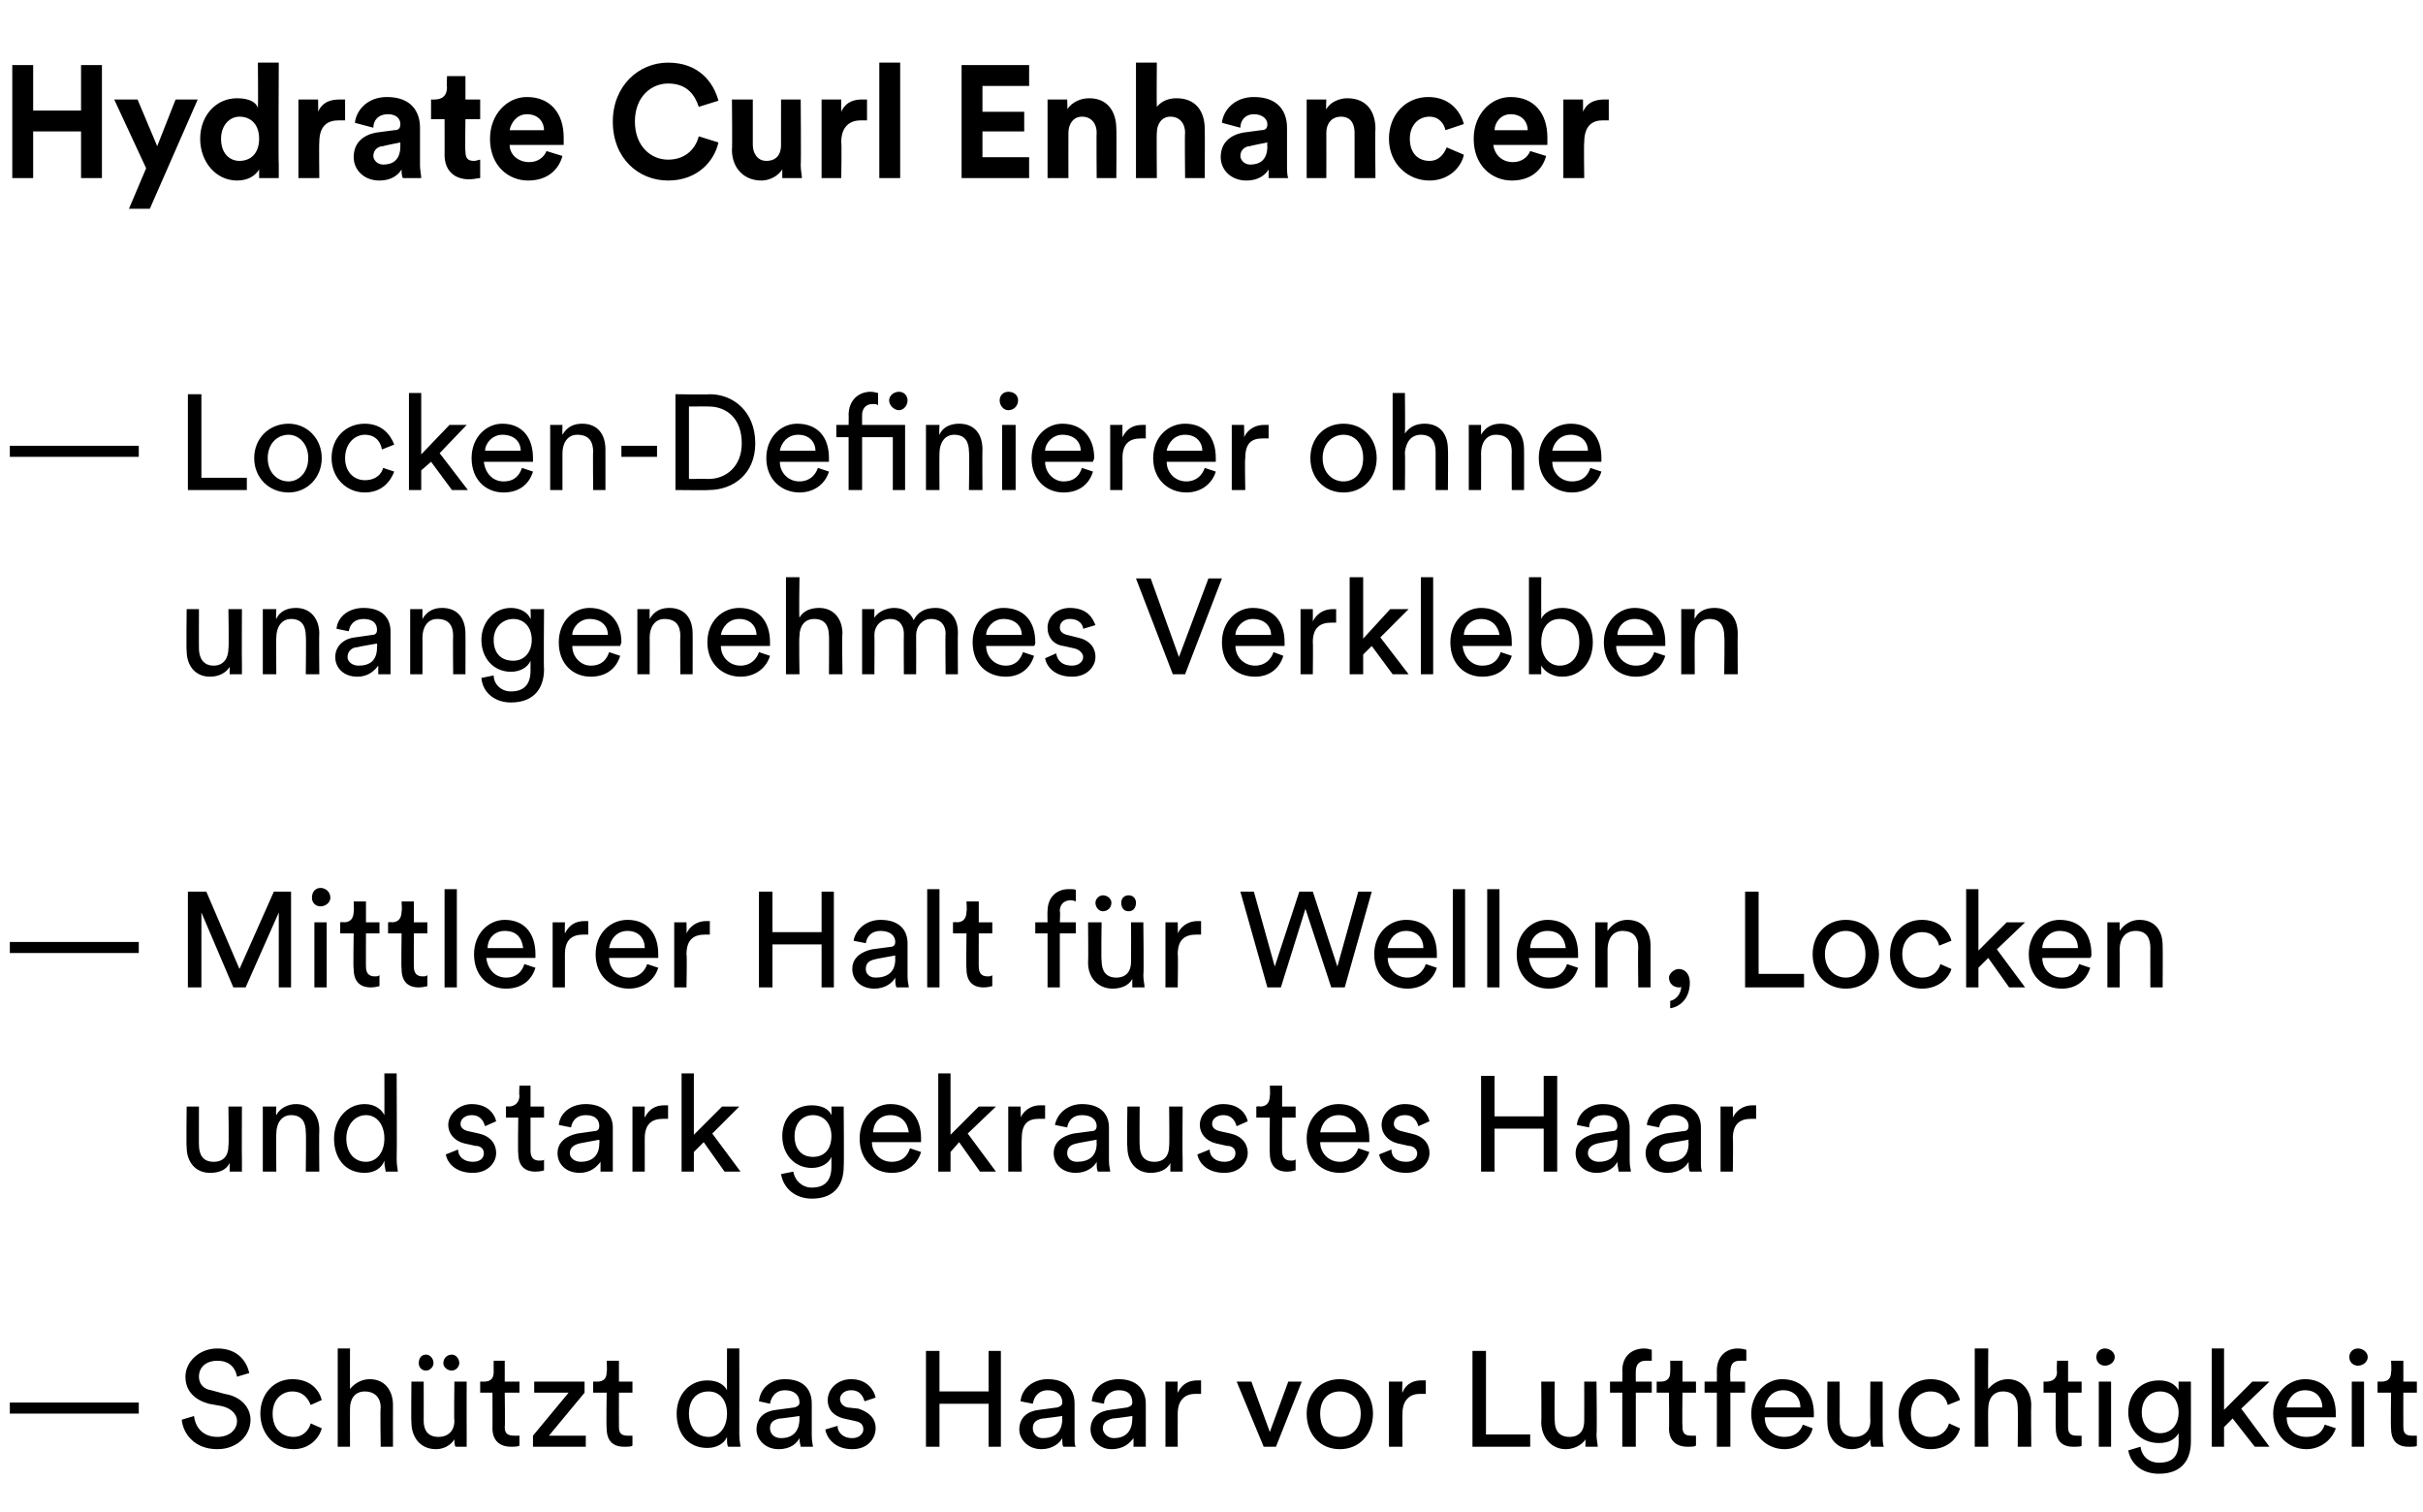 <?xml version="1.0" standalone="no"?><!DOCTYPE svg PUBLIC "-//W3C//DTD SVG 1.1//EN" "http://www.w3.org/Graphics/SVG/1.1/DTD/svg11.dtd"><svg xmlns="http://www.w3.org/2000/svg" version="1.1" width="197.3px" height="123.1px" viewBox="0 -4 197.3 123.1" style="top:-4px">  <desc>Hydrate Curl Enhancer — Locken Definierer ohne unangenehmes Verkleben — Mittlerer Halt f r Wellen, Locken und stark g...</desc>  <defs/>  <g id="Polygon105100">    <path d="M 0.8 111.1 L 0.8 110.2 L 11.3 110.2 L 11.3 111.1 L 0.8 111.1 Z M 19.3 108.1 C 19.2 107.5 18.8 106.8 17.7 106.8 C 16.8 106.8 16.2 107.3 16.2 108.1 C 16.2 108.6 16.5 109.1 17.2 109.2 C 17.2 109.2 18.3 109.5 18.3 109.5 C 19.6 109.7 20.4 110.6 20.4 111.6 C 20.4 112.9 19.3 114 17.7 114 C 15.8 114 14.9 112.7 14.8 111.6 C 14.8 111.6 15.8 111.3 15.8 111.3 C 15.9 112.2 16.5 113 17.7 113 C 18.7 113 19.3 112.4 19.3 111.7 C 19.3 111.2 18.9 110.7 18.1 110.5 C 18.1 110.5 17 110.3 17 110.3 C 15.9 110 15.1 109.3 15.1 108.1 C 15.1 106.9 16.2 105.8 17.7 105.8 C 19.4 105.8 20.1 106.9 20.3 107.8 C 20.3 107.8 19.3 108.1 19.3 108.1 Z M 22.2 111.1 C 22.2 112.4 23 113 23.9 113 C 24.8 113 25.2 112.3 25.3 111.9 C 25.3 111.9 26.2 112.3 26.2 112.3 C 26 113.1 25.2 114 23.9 114 C 22.3 114 21.2 112.7 21.2 111.1 C 21.2 109.5 22.3 108.3 23.8 108.3 C 25.3 108.3 26 109.2 26.2 110 C 26.2 110 25.3 110.4 25.3 110.4 C 25.1 109.9 24.7 109.3 23.8 109.3 C 23 109.3 22.2 109.9 22.2 111.1 Z M 28.5 113.8 L 27.5 113.8 L 27.5 105.8 L 28.5 105.8 C 28.5 105.8 28.49 109.12 28.5 109.1 C 28.9 108.6 29.5 108.3 30.1 108.3 C 31.4 108.3 32 109.3 32 110.4 C 31.99 110.44 32 113.8 32 113.8 L 31 113.8 C 31 113.8 30.95 110.61 31 110.6 C 31 109.9 30.6 109.3 29.7 109.3 C 28.9 109.3 28.5 109.9 28.5 110.7 C 28.49 110.68 28.5 113.8 28.5 113.8 Z M 37 113.2 C 36.7 113.7 36.1 114 35.5 114 C 34.2 114 33.5 113 33.5 111.8 C 33.47 111.84 33.5 108.5 33.5 108.5 L 34.5 108.5 C 34.5 108.5 34.51 111.68 34.5 111.7 C 34.5 112.4 34.8 113 35.7 113 C 36.5 113 37 112.5 37 111.7 C 36.96 111.69 37 108.5 37 108.5 L 38 108.5 C 38 108.5 37.99 112.81 38 112.8 C 38 113.2 38 113.6 38 113.8 C 38 113.8 37.1 113.8 37.1 113.8 C 37 113.7 37 113.4 37 113.2 C 37 113.2 37 113.2 37 113.2 Z M 34.7 106.3 C 35 106.3 35.3 106.6 35.3 107 C 35.3 107.3 35 107.6 34.7 107.6 C 34.3 107.6 34.1 107.3 34.1 107 C 34.1 106.6 34.3 106.3 34.7 106.3 Z M 36.8 106.3 C 37.1 106.3 37.4 106.6 37.4 107 C 37.4 107.3 37.1 107.6 36.8 107.6 C 36.4 107.6 36.1 107.3 36.1 107 C 36.1 106.6 36.4 106.3 36.8 106.3 Z M 41.1 108.5 L 42.3 108.5 L 42.3 109.4 L 41.1 109.4 C 41.1 109.4 41.14 112.19 41.1 112.2 C 41.1 112.7 41.3 112.9 41.9 112.9 C 42 112.9 42.2 112.9 42.3 112.9 C 42.3 112.9 42.3 113.7 42.3 113.7 C 42.2 113.8 41.9 113.8 41.6 113.8 C 40.7 113.8 40.1 113.3 40.1 112.3 C 40.11 112.34 40.1 109.4 40.1 109.4 L 39.1 109.4 L 39.1 108.5 C 39.1 108.5 39.38 108.5 39.4 108.5 C 40 108.5 40.2 108.2 40.2 107.7 C 40.19 107.69 40.2 106.8 40.2 106.8 L 41.1 106.8 L 41.1 108.5 Z M 43.4 113.8 L 43.4 112.9 L 46.3 109.4 L 43.5 109.4 L 43.5 108.5 L 47.6 108.5 L 47.6 109.4 L 44.7 112.9 L 47.7 112.9 L 47.7 113.8 L 43.4 113.8 Z M 50.4 108.5 L 51.5 108.5 L 51.5 109.4 L 50.4 109.4 C 50.4 109.4 50.39 112.19 50.4 112.2 C 50.4 112.7 50.6 112.9 51.1 112.9 C 51.3 112.9 51.4 112.9 51.5 112.9 C 51.5 112.9 51.5 113.7 51.5 113.7 C 51.4 113.8 51.2 113.8 50.8 113.8 C 49.9 113.8 49.4 113.3 49.4 112.3 C 49.36 112.34 49.4 109.4 49.4 109.4 L 48.3 109.4 L 48.3 108.5 C 48.3 108.5 48.63 108.5 48.6 108.5 C 49.2 108.5 49.4 108.2 49.4 107.7 C 49.45 107.69 49.4 106.8 49.4 106.8 L 50.4 106.8 L 50.4 108.5 Z M 57.7 113 C 58.6 113 59.2 112.2 59.2 111.1 C 59.2 110 58.6 109.3 57.7 109.3 C 56.7 109.3 56.1 110 56.1 111.1 C 56.1 112.2 56.7 113 57.7 113 Z M 59.2 113 C 59 113.5 58.4 113.9 57.6 113.9 C 56 113.9 55.1 112.7 55.1 111.1 C 55.1 109.6 56.1 108.4 57.6 108.4 C 58.5 108.4 59 108.8 59.2 109.2 C 59.19 109.25 59.2 105.8 59.2 105.8 L 60.2 105.8 C 60.2 105.8 60.21 112.81 60.2 112.8 C 60.2 113.3 60.3 113.7 60.3 113.8 C 60.3 113.8 59.3 113.8 59.3 113.8 C 59.2 113.7 59.2 113.4 59.2 113.1 C 59.2 113.1 59.2 113 59.2 113 Z M 61.6 112.4 C 61.6 111.4 62.3 110.9 63.2 110.8 C 63.2 110.8 64.7 110.6 64.7 110.6 C 65 110.5 65.1 110.4 65.1 110.2 C 65.1 109.6 64.7 109.2 63.9 109.2 C 63.2 109.2 62.8 109.7 62.7 110.3 C 62.7 110.3 61.8 110.1 61.8 110.1 C 61.9 109 62.8 108.3 63.9 108.3 C 65.5 108.3 66.1 109.2 66.1 110.3 C 66.1 110.3 66.1 112.9 66.1 112.9 C 66.1 113.4 66.2 113.7 66.2 113.8 C 66.2 113.8 65.2 113.8 65.2 113.8 C 65.2 113.7 65.1 113.5 65.1 113.1 C 64.9 113.5 64.4 114 63.4 114 C 62.3 114 61.6 113.2 61.6 112.4 C 61.6 112.4 61.6 112.4 61.6 112.4 Z M 65.1 111.5 C 65.09 111.53 65.1 111.3 65.1 111.3 C 65.1 111.3 63.47 111.53 63.5 111.5 C 63 111.6 62.7 111.8 62.7 112.3 C 62.7 112.7 63 113.1 63.6 113.1 C 64.4 113.1 65.1 112.7 65.1 111.5 Z M 68.2 112.1 C 68.2 112.6 68.6 113.1 69.4 113.1 C 70 113.1 70.3 112.7 70.3 112.4 C 70.3 112 70.1 111.8 69.6 111.7 C 69.6 111.7 68.7 111.5 68.7 111.5 C 67.9 111.3 67.4 110.8 67.4 110 C 67.4 109.1 68.2 108.3 69.3 108.3 C 70.7 108.3 71.2 109.3 71.3 109.8 C 71.3 109.8 70.4 110.1 70.4 110.1 C 70.3 109.8 70.1 109.2 69.3 109.2 C 68.7 109.2 68.4 109.6 68.4 109.9 C 68.4 110.2 68.6 110.5 69 110.6 C 69 110.6 69.9 110.7 69.9 110.7 C 70.8 111 71.3 111.5 71.3 112.3 C 71.3 113.1 70.7 114 69.4 114 C 67.9 114 67.3 113 67.2 112.4 C 67.2 112.4 68.2 112.1 68.2 112.1 Z M 80.5 113.8 L 80.5 110.3 L 76.5 110.3 L 76.5 113.8 L 75.4 113.8 L 75.4 106 L 76.5 106 L 76.5 109.3 L 80.5 109.3 L 80.5 106 L 81.5 106 L 81.5 113.8 L 80.5 113.8 Z M 83 112.4 C 83 111.4 83.7 110.9 84.6 110.8 C 84.6 110.8 86.1 110.6 86.1 110.6 C 86.4 110.5 86.5 110.4 86.5 110.2 C 86.5 109.6 86.1 109.2 85.3 109.2 C 84.6 109.2 84.2 109.7 84.1 110.3 C 84.1 110.3 83.1 110.1 83.1 110.1 C 83.2 109 84.2 108.3 85.3 108.3 C 86.9 108.3 87.5 109.2 87.5 110.3 C 87.5 110.3 87.5 112.9 87.5 112.9 C 87.5 113.4 87.5 113.7 87.6 113.8 C 87.6 113.8 86.6 113.8 86.6 113.8 C 86.5 113.7 86.5 113.5 86.5 113.1 C 86.3 113.5 85.7 114 84.8 114 C 83.7 114 83 113.2 83 112.4 C 83 112.4 83 112.4 83 112.4 Z M 86.5 111.5 C 86.47 111.53 86.5 111.3 86.5 111.3 C 86.5 111.3 84.85 111.53 84.9 111.5 C 84.4 111.6 84.1 111.8 84.1 112.3 C 84.1 112.7 84.4 113.1 84.9 113.1 C 85.8 113.1 86.5 112.7 86.5 111.5 Z M 88.8 112.4 C 88.8 111.4 89.5 110.9 90.4 110.8 C 90.4 110.8 91.8 110.6 91.8 110.6 C 92.1 110.5 92.2 110.4 92.2 110.2 C 92.2 109.6 91.9 109.2 91.1 109.2 C 90.4 109.2 89.9 109.7 89.9 110.3 C 89.9 110.3 88.9 110.1 88.9 110.1 C 89 109 89.9 108.3 91.1 108.3 C 92.6 108.3 93.3 109.2 93.3 110.3 C 93.3 110.3 93.3 112.9 93.3 112.9 C 93.3 113.4 93.3 113.7 93.3 113.8 C 93.3 113.8 92.3 113.8 92.3 113.8 C 92.3 113.7 92.3 113.5 92.3 113.1 C 92 113.5 91.5 114 90.5 114 C 89.5 114 88.8 113.2 88.8 112.4 C 88.8 112.4 88.8 112.4 88.8 112.4 Z M 92.2 111.5 C 92.22 111.53 92.2 111.3 92.2 111.3 C 92.2 111.3 90.6 111.53 90.6 111.5 C 90.2 111.6 89.8 111.8 89.8 112.3 C 89.8 112.7 90.2 113.1 90.7 113.1 C 91.5 113.1 92.2 112.7 92.2 111.5 Z M 97.8 109.5 C 97.6 109.5 97.5 109.5 97.3 109.5 C 96.5 109.5 95.9 110 95.9 111.1 C 95.89 111.14 95.9 113.8 95.9 113.8 L 94.9 113.8 L 94.9 108.5 L 95.9 108.5 C 95.9 108.5 95.87 109.42 95.9 109.4 C 96.3 108.6 96.9 108.4 97.5 108.4 C 97.6 108.4 97.7 108.4 97.8 108.4 C 97.8 108.4 97.8 109.5 97.8 109.5 Z M 103.9 113.8 L 102.9 113.8 L 100.7 108.5 L 101.9 108.5 L 103.4 112.6 L 104.9 108.5 L 106 108.5 L 103.9 113.8 Z M 110.8 111.1 C 110.8 109.9 110 109.3 109.1 109.3 C 108.2 109.3 107.5 109.9 107.5 111.1 C 107.5 112.4 108.2 113 109.1 113 C 110 113 110.8 112.4 110.8 111.1 Z M 111.8 111.1 C 111.8 112.8 110.7 114 109.1 114 C 107.5 114 106.4 112.8 106.4 111.1 C 106.4 109.5 107.5 108.3 109.1 108.3 C 110.7 108.3 111.8 109.5 111.8 111.1 Z M 116.1 109.5 C 115.9 109.5 115.8 109.5 115.6 109.5 C 114.8 109.5 114.2 110 114.2 111.1 C 114.18 111.14 114.2 113.8 114.2 113.8 L 113.1 113.8 L 113.1 108.5 L 114.2 108.5 C 114.2 108.5 114.15 109.42 114.2 109.4 C 114.5 108.6 115.2 108.4 115.7 108.4 C 115.9 108.4 116 108.4 116.1 108.4 C 116.1 108.4 116.1 109.5 116.1 109.5 Z M 119.9 113.8 L 119.9 106 L 121 106 L 121 112.8 L 124.6 112.8 L 124.6 113.8 L 119.9 113.8 Z M 129.1 113.2 C 128.8 113.7 128.1 114 127.5 114 C 126.3 114 125.5 113 125.5 111.8 C 125.53 111.84 125.5 108.5 125.5 108.5 L 126.6 108.5 C 126.6 108.5 126.56 111.68 126.6 111.7 C 126.6 112.4 126.9 113 127.8 113 C 128.6 113 129 112.5 129 111.7 C 129.01 111.69 129 108.5 129 108.5 L 130 108.5 C 130 108.5 130.05 112.81 130 112.8 C 130 113.2 130.1 113.6 130.1 113.8 C 130.1 113.8 129.1 113.8 129.1 113.8 C 129.1 113.7 129.1 113.4 129.1 113.2 C 129.1 113.2 129.1 113.2 129.1 113.2 Z M 133.2 109.4 L 133.2 113.8 L 132.1 113.8 L 132.1 109.4 L 131.1 109.4 L 131.1 108.5 L 132.1 108.5 C 132.1 108.5 132.13 107.61 132.1 107.6 C 132.1 106.4 132.9 105.8 133.9 105.8 C 134.2 105.8 134.4 105.9 134.5 105.9 C 134.5 105.9 134.5 106.8 134.5 106.8 C 134.4 106.8 134.3 106.8 134 106.8 C 133.7 106.8 133.2 106.9 133.2 107.7 C 133.19 107.67 133.2 108.5 133.2 108.5 L 134.5 108.5 L 134.5 109.4 L 133.2 109.4 Z M 137 108.5 L 138.1 108.5 L 138.1 109.4 L 137 109.4 C 137 109.4 136.97 112.19 137 112.2 C 137 112.7 137.2 112.9 137.7 112.9 C 137.8 112.9 138 112.9 138.1 112.9 C 138.1 112.9 138.1 113.7 138.1 113.7 C 138 113.8 137.8 113.8 137.4 113.8 C 136.5 113.8 135.9 113.3 135.9 112.3 C 135.93 112.34 135.9 109.4 135.9 109.4 L 134.9 109.4 L 134.9 108.5 C 134.9 108.5 135.21 108.5 135.2 108.5 C 135.8 108.5 136 108.2 136 107.7 C 136.02 107.69 136 106.8 136 106.8 L 137 106.8 L 137 108.5 Z M 140.9 109.4 L 140.9 113.8 L 139.8 113.8 L 139.8 109.4 L 138.8 109.4 L 138.8 108.5 L 139.8 108.5 C 139.8 108.5 139.81 107.61 139.8 107.6 C 139.8 106.4 140.6 105.8 141.5 105.8 C 141.9 105.8 142.1 105.9 142.2 105.9 C 142.2 105.9 142.2 106.8 142.2 106.8 C 142.1 106.8 142 106.8 141.7 106.8 C 141.3 106.8 140.9 106.9 140.9 107.7 C 140.87 107.67 140.9 108.5 140.9 108.5 L 142.1 108.5 L 142.1 109.4 L 140.9 109.4 Z M 146.6 110.6 C 146.6 109.8 146.1 109.2 145.2 109.2 C 144.3 109.2 143.8 109.9 143.7 110.6 C 143.7 110.6 146.6 110.6 146.6 110.6 Z M 147.6 112.3 C 147.4 113.2 146.5 114 145.3 114 C 143.9 114 142.6 112.9 142.6 111.1 C 142.6 109.5 143.8 108.3 145.1 108.3 C 146.8 108.3 147.7 109.5 147.7 111.1 C 147.7 111.2 147.7 111.4 147.7 111.4 C 147.7 111.4 143.7 111.4 143.7 111.4 C 143.7 112.4 144.4 113 145.3 113 C 146.1 113 146.6 112.6 146.8 112 C 146.8 112 147.6 112.3 147.6 112.3 Z M 152.3 113.2 C 152 113.7 151.4 114 150.8 114 C 149.5 114 148.8 113 148.8 111.8 C 148.78 111.84 148.8 108.5 148.8 108.5 L 149.8 108.5 C 149.8 108.5 149.81 111.68 149.8 111.7 C 149.8 112.4 150.1 113 151 113 C 151.8 113 152.3 112.5 152.3 111.7 C 152.27 111.69 152.3 108.5 152.3 108.5 L 153.3 108.5 C 153.3 108.5 153.3 112.81 153.3 112.8 C 153.3 113.2 153.3 113.6 153.4 113.8 C 153.4 113.8 152.4 113.8 152.4 113.8 C 152.3 113.7 152.3 113.4 152.3 113.2 C 152.3 113.2 152.3 113.2 152.3 113.2 Z M 155.6 111.1 C 155.6 112.4 156.4 113 157.2 113 C 158.2 113 158.6 112.3 158.7 111.9 C 158.7 111.9 159.6 112.3 159.6 112.3 C 159.4 113.1 158.6 114 157.2 114 C 155.7 114 154.6 112.7 154.6 111.1 C 154.6 109.5 155.7 108.3 157.2 108.3 C 158.6 108.3 159.4 109.2 159.6 110 C 159.6 110 158.6 110.4 158.6 110.4 C 158.5 109.9 158.1 109.3 157.2 109.3 C 156.4 109.3 155.6 109.9 155.6 111.1 Z M 161.9 113.8 L 160.8 113.8 L 160.8 105.8 L 161.9 105.8 C 161.9 105.8 161.87 109.12 161.9 109.1 C 162.3 108.6 162.9 108.3 163.5 108.3 C 164.7 108.3 165.4 109.3 165.4 110.4 C 165.37 110.44 165.4 113.8 165.4 113.8 L 164.3 113.8 C 164.3 113.8 164.33 110.61 164.3 110.6 C 164.3 109.9 164 109.3 163.1 109.3 C 162.3 109.3 161.9 109.9 161.9 110.7 C 161.87 110.68 161.9 113.8 161.9 113.8 Z M 168.4 108.5 L 169.5 108.5 L 169.5 109.4 L 168.4 109.4 C 168.4 109.4 168.4 112.19 168.4 112.2 C 168.4 112.7 168.6 112.9 169.1 112.9 C 169.3 112.9 169.5 112.9 169.5 112.9 C 169.5 112.9 169.5 113.7 169.5 113.7 C 169.5 113.8 169.2 113.8 168.8 113.8 C 167.9 113.8 167.4 113.3 167.4 112.3 C 167.37 112.34 167.4 109.4 167.4 109.4 L 166.4 109.4 L 166.4 108.5 C 166.4 108.5 166.64 108.5 166.6 108.5 C 167.2 108.5 167.5 108.2 167.5 107.7 C 167.46 107.69 167.5 106.8 167.5 106.8 L 168.4 106.8 L 168.4 108.5 Z M 170.9 113.8 L 170.9 108.5 L 171.9 108.5 L 171.9 113.8 L 170.9 113.8 Z M 171.4 105.8 C 171.8 105.8 172.2 106.1 172.2 106.5 C 172.2 106.9 171.8 107.2 171.4 107.2 C 171 107.2 170.7 106.9 170.7 106.5 C 170.7 106.1 171 105.8 171.4 105.8 Z M 174.3 113.8 C 174.4 114.6 175 115.1 175.8 115.1 C 176.9 115.1 177.4 114.6 177.4 113.4 C 177.4 113.4 177.4 112.7 177.4 112.7 C 177.1 113.2 176.6 113.5 175.8 113.5 C 174.4 113.5 173.3 112.5 173.3 111 C 173.3 109.5 174.3 108.4 175.8 108.4 C 176.6 108.4 177.1 108.7 177.4 109.2 C 177.39 109.24 177.4 108.5 177.4 108.5 L 178.4 108.5 C 178.4 108.5 178.41 113.4 178.4 113.4 C 178.4 114.7 177.8 116 175.8 116 C 174.4 116 173.5 115.2 173.3 114.1 C 173.3 114.1 174.3 113.8 174.3 113.8 Z M 177.4 111 C 177.4 110 176.8 109.3 175.9 109.3 C 175 109.3 174.4 110 174.4 111 C 174.4 112 175 112.7 175.9 112.7 C 176.8 112.7 177.4 112 177.4 111 Z M 182.5 110.7 L 184.8 113.8 L 183.6 113.8 L 181.8 111.5 L 181.1 112.2 L 181.1 113.8 L 180.1 113.8 L 180.1 105.8 L 181.1 105.8 L 181.1 110.8 L 183.4 108.5 L 184.8 108.5 L 182.5 110.7 Z M 189.1 110.6 C 189.1 109.8 188.6 109.2 187.7 109.2 C 186.8 109.2 186.3 109.9 186.2 110.6 C 186.2 110.6 189.1 110.6 189.1 110.6 Z M 190.2 112.3 C 189.9 113.2 189 114 187.8 114 C 186.4 114 185.1 112.9 185.1 111.1 C 185.1 109.5 186.3 108.3 187.7 108.3 C 189.3 108.3 190.2 109.5 190.2 111.1 C 190.2 111.2 190.2 111.4 190.2 111.4 C 190.2 111.4 186.2 111.4 186.2 111.4 C 186.2 112.4 186.9 113 187.8 113 C 188.7 113 189.1 112.6 189.3 112 C 189.3 112 190.2 112.3 190.2 112.3 Z M 191.5 113.8 L 191.5 108.5 L 192.5 108.5 L 192.5 113.8 L 191.5 113.8 Z M 192 105.8 C 192.4 105.8 192.8 106.1 192.8 106.5 C 192.8 106.9 192.4 107.2 192 107.2 C 191.6 107.2 191.3 106.9 191.3 106.5 C 191.3 106.1 191.6 105.8 192 105.8 Z M 195.7 108.5 L 196.8 108.5 L 196.8 109.4 L 195.7 109.4 C 195.7 109.4 195.69 112.19 195.7 112.2 C 195.7 112.7 195.9 112.9 196.4 112.9 C 196.6 112.9 196.8 112.9 196.8 112.9 C 196.8 112.9 196.8 113.7 196.8 113.7 C 196.8 113.8 196.5 113.8 196.1 113.8 C 195.2 113.8 194.7 113.3 194.7 112.3 C 194.66 112.34 194.7 109.4 194.7 109.4 L 193.6 109.4 L 193.6 108.5 C 193.6 108.5 193.94 108.5 193.9 108.5 C 194.5 108.5 194.7 108.2 194.7 107.7 C 194.75 107.69 194.7 106.8 194.7 106.8 L 195.7 106.8 L 195.7 108.5 Z " stroke="none" fill="#000"/>  </g>  <g id="Polygon105099">    <path d="M 18.7 90.7 C 18.4 91.3 17.8 91.5 17.1 91.5 C 15.9 91.5 15.2 90.6 15.2 89.4 C 15.16 89.39 15.2 86.1 15.2 86.1 L 16.2 86.1 C 16.2 86.1 16.19 89.24 16.2 89.2 C 16.2 90 16.5 90.6 17.4 90.6 C 18.2 90.6 18.6 90.1 18.6 89.3 C 18.65 89.25 18.6 86.1 18.6 86.1 L 19.7 86.1 C 19.7 86.1 19.68 90.37 19.7 90.4 C 19.7 90.8 19.7 91.2 19.7 91.4 C 19.7 91.4 18.7 91.4 18.7 91.4 C 18.7 91.2 18.7 90.9 18.7 90.7 C 18.7 90.7 18.7 90.7 18.7 90.7 Z M 22.5 91.4 L 21.4 91.4 L 21.4 86.1 L 22.5 86.1 C 22.5 86.1 22.45 86.82 22.5 86.8 C 22.8 86.2 23.5 85.9 24.1 85.9 C 25.3 85.9 26 86.8 26 88 C 25.97 88 26 91.4 26 91.4 L 24.9 91.4 C 24.9 91.4 24.94 88.17 24.9 88.2 C 24.9 87.4 24.6 86.8 23.7 86.8 C 22.9 86.8 22.5 87.5 22.5 88.3 C 22.47 88.29 22.5 91.4 22.5 91.4 Z M 29.8 90.6 C 30.7 90.6 31.3 89.8 31.3 88.7 C 31.3 87.6 30.7 86.8 29.8 86.8 C 28.9 86.8 28.2 87.6 28.2 88.7 C 28.2 89.8 28.8 90.6 29.8 90.6 Z M 31.3 90.5 C 31.1 91.1 30.5 91.5 29.7 91.5 C 28.1 91.5 27.2 90.3 27.2 88.7 C 27.2 87.2 28.2 85.9 29.7 85.9 C 30.6 85.9 31.1 86.4 31.3 86.8 C 31.31 86.81 31.3 83.4 31.3 83.4 L 32.3 83.4 C 32.3 83.4 32.33 90.37 32.3 90.4 C 32.3 90.9 32.4 91.3 32.4 91.4 C 32.4 91.4 31.4 91.4 31.4 91.4 C 31.4 91.2 31.3 91 31.3 90.6 C 31.3 90.6 31.3 90.5 31.3 90.5 Z M 37.3 89.6 C 37.3 90.2 37.8 90.6 38.5 90.6 C 39.1 90.6 39.4 90.3 39.4 89.9 C 39.4 89.6 39.2 89.3 38.7 89.3 C 38.7 89.3 37.8 89.1 37.8 89.1 C 37 88.9 36.5 88.3 36.5 87.6 C 36.5 86.7 37.4 85.9 38.4 85.9 C 39.8 85.9 40.3 86.8 40.4 87.3 C 40.4 87.3 39.5 87.7 39.5 87.7 C 39.4 87.4 39.2 86.8 38.4 86.8 C 37.9 86.8 37.5 87.1 37.5 87.5 C 37.5 87.8 37.7 88 38.1 88.1 C 38.1 88.1 39 88.3 39 88.3 C 39.9 88.5 40.4 89.1 40.4 89.9 C 40.4 90.6 39.8 91.5 38.5 91.5 C 37 91.5 36.4 90.6 36.3 90 C 36.3 90 37.3 89.6 37.3 89.6 Z M 43.2 86.1 L 44.3 86.1 L 44.3 87 L 43.2 87 C 43.2 87 43.2 89.75 43.2 89.7 C 43.2 90.2 43.4 90.5 43.9 90.5 C 44.1 90.5 44.3 90.5 44.3 90.4 C 44.3 90.4 44.3 91.3 44.3 91.3 C 44.3 91.3 44 91.4 43.6 91.4 C 42.7 91.4 42.2 90.9 42.2 89.9 C 42.16 89.9 42.2 87 42.2 87 L 41.2 87 L 41.2 86.1 C 41.2 86.1 41.44 86.06 41.4 86.1 C 42 86.1 42.3 85.7 42.3 85.2 C 42.25 85.25 42.3 84.4 42.3 84.4 L 43.2 84.4 L 43.2 86.1 Z M 45.4 89.9 C 45.4 89 46.1 88.5 47 88.3 C 47 88.3 48.4 88.1 48.4 88.1 C 48.7 88.1 48.8 87.9 48.8 87.7 C 48.8 87.2 48.5 86.8 47.7 86.8 C 47 86.8 46.6 87.2 46.5 87.8 C 46.5 87.8 45.5 87.6 45.5 87.6 C 45.6 86.6 46.5 85.9 47.7 85.9 C 49.2 85.9 49.9 86.8 49.9 87.8 C 49.9 87.8 49.9 90.5 49.9 90.5 C 49.9 91 49.9 91.2 49.9 91.4 C 49.9 91.4 48.9 91.4 48.9 91.4 C 48.9 91.2 48.9 91 48.9 90.6 C 48.6 91 48.1 91.5 47.2 91.5 C 46.1 91.5 45.4 90.8 45.4 89.9 C 45.4 89.9 45.4 89.9 45.4 89.9 Z M 48.8 89.1 C 48.83 89.09 48.8 88.8 48.8 88.8 C 48.8 88.8 47.21 89.09 47.2 89.1 C 46.8 89.2 46.4 89.4 46.4 89.9 C 46.4 90.3 46.8 90.6 47.3 90.6 C 48.1 90.6 48.8 90.2 48.8 89.1 Z M 54.4 87.1 C 54.3 87.1 54.1 87.1 54 87.1 C 53.1 87.1 52.5 87.5 52.5 88.7 C 52.5 88.7 52.5 91.4 52.5 91.4 L 51.5 91.4 L 51.5 86.1 L 52.5 86.1 C 52.5 86.1 52.48 86.98 52.5 87 C 52.9 86.2 53.5 86 54.1 86 C 54.2 86 54.4 86 54.4 86 C 54.4 86 54.4 87.1 54.4 87.1 Z M 58 88.3 L 60.3 91.4 L 59 91.4 L 57.3 89 L 56.5 89.8 L 56.5 91.4 L 55.5 91.4 L 55.5 83.4 L 56.5 83.4 L 56.5 88.4 L 58.8 86.1 L 60.2 86.1 L 58 88.3 Z M 64.6 91.4 C 64.7 92.1 65.3 92.7 66.1 92.7 C 67.2 92.7 67.7 92.1 67.7 91 C 67.7 91 67.7 90.2 67.7 90.2 C 67.5 90.7 66.9 91.1 66.1 91.1 C 64.7 91.1 63.7 90 63.7 88.5 C 63.7 87.1 64.6 86 66.1 86 C 66.9 86 67.5 86.3 67.7 86.8 C 67.72 86.8 67.7 86.1 67.7 86.1 L 68.7 86.1 C 68.7 86.1 68.74 90.96 68.7 91 C 68.7 92.3 68.1 93.6 66.1 93.6 C 64.8 93.6 63.8 92.8 63.6 91.6 C 63.6 91.6 64.6 91.4 64.6 91.4 Z M 67.7 88.5 C 67.7 87.5 67.1 86.8 66.2 86.8 C 65.3 86.8 64.7 87.5 64.7 88.5 C 64.7 89.6 65.3 90.2 66.2 90.2 C 67.1 90.2 67.7 89.6 67.7 88.5 Z M 74 88.2 C 73.9 87.4 73.4 86.8 72.5 86.8 C 71.6 86.8 71.1 87.5 71.1 88.2 C 71.1 88.2 74 88.2 74 88.2 Z M 75 89.8 C 74.7 90.8 73.9 91.5 72.6 91.5 C 71.2 91.5 70 90.5 70 88.7 C 70 87 71.2 85.9 72.5 85.9 C 74.1 85.9 75 87 75 88.7 C 75 88.8 75 88.9 75 89 C 75 89 71 89 71 89 C 71 89.9 71.7 90.6 72.6 90.6 C 73.5 90.6 73.9 90.1 74.1 89.5 C 74.1 89.5 75 89.8 75 89.8 Z M 78.8 88.3 L 81.1 91.4 L 79.8 91.4 L 78.1 89 L 77.4 89.8 L 77.4 91.4 L 76.4 91.4 L 76.4 83.4 L 77.4 83.4 L 77.4 88.4 L 79.7 86.1 L 81.1 86.1 L 78.8 88.3 Z M 85.1 87.1 C 84.9 87.1 84.8 87.1 84.6 87.1 C 83.7 87.1 83.2 87.5 83.2 88.7 C 83.16 88.7 83.2 91.4 83.2 91.4 L 82.1 91.4 L 82.1 86.1 L 83.1 86.1 C 83.1 86.1 83.14 86.98 83.1 87 C 83.5 86.2 84.2 86 84.7 86 C 84.9 86 85 86 85.1 86 C 85.1 86 85.1 87.1 85.1 87.1 Z M 85.8 89.9 C 85.8 89 86.5 88.5 87.4 88.3 C 87.4 88.3 88.9 88.1 88.9 88.1 C 89.2 88.1 89.3 87.9 89.3 87.7 C 89.3 87.2 88.9 86.8 88.1 86.8 C 87.4 86.8 87 87.2 86.9 87.8 C 86.9 87.8 85.9 87.6 85.9 87.6 C 86.1 86.6 87 85.9 88.1 85.9 C 89.7 85.9 90.3 86.8 90.3 87.8 C 90.3 87.8 90.3 90.5 90.3 90.5 C 90.3 91 90.4 91.2 90.4 91.4 C 90.4 91.4 89.4 91.4 89.4 91.4 C 89.3 91.2 89.3 91 89.3 90.6 C 89.1 91 88.5 91.5 87.6 91.5 C 86.5 91.5 85.8 90.8 85.8 89.9 C 85.8 89.9 85.8 89.9 85.8 89.9 Z M 89.3 89.1 C 89.28 89.09 89.3 88.8 89.3 88.8 C 89.3 88.8 87.66 89.09 87.7 89.1 C 87.2 89.2 86.9 89.4 86.9 89.9 C 86.9 90.3 87.2 90.6 87.7 90.6 C 88.6 90.6 89.3 90.2 89.3 89.1 Z M 95.3 90.7 C 95 91.3 94.3 91.5 93.7 91.5 C 92.5 91.5 91.8 90.6 91.8 89.4 C 91.75 89.39 91.8 86.1 91.8 86.1 L 92.8 86.1 C 92.8 86.1 92.78 89.24 92.8 89.2 C 92.8 90 93.1 90.6 94 90.6 C 94.8 90.6 95.2 90.1 95.2 89.3 C 95.24 89.25 95.2 86.1 95.2 86.1 L 96.3 86.1 C 96.3 86.1 96.27 90.37 96.3 90.4 C 96.3 90.8 96.3 91.2 96.3 91.4 C 96.3 91.4 95.3 91.4 95.3 91.4 C 95.3 91.2 95.3 90.9 95.3 90.7 C 95.3 90.7 95.3 90.7 95.3 90.7 Z M 98.5 89.6 C 98.5 90.2 99 90.6 99.7 90.6 C 100.3 90.6 100.6 90.3 100.6 89.9 C 100.6 89.6 100.4 89.3 99.9 89.3 C 99.9 89.3 99 89.1 99 89.1 C 98.2 88.9 97.7 88.3 97.7 87.6 C 97.7 86.7 98.5 85.9 99.6 85.9 C 101 85.9 101.5 86.8 101.6 87.3 C 101.6 87.3 100.7 87.7 100.7 87.7 C 100.6 87.4 100.4 86.8 99.6 86.8 C 99.1 86.8 98.7 87.1 98.7 87.5 C 98.7 87.8 98.9 88 99.3 88.1 C 99.3 88.1 100.2 88.3 100.2 88.3 C 101.1 88.5 101.6 89.1 101.6 89.9 C 101.6 90.6 101 91.5 99.7 91.5 C 98.2 91.5 97.6 90.6 97.5 90 C 97.5 90 98.5 89.6 98.5 89.6 Z M 104.4 86.1 L 105.5 86.1 L 105.5 87 L 104.4 87 C 104.4 87 104.39 89.75 104.4 89.7 C 104.4 90.2 104.6 90.5 105.1 90.5 C 105.3 90.5 105.4 90.5 105.5 90.4 C 105.5 90.4 105.5 91.3 105.5 91.3 C 105.4 91.3 105.2 91.4 104.8 91.4 C 103.9 91.4 103.4 90.9 103.4 89.9 C 103.36 89.9 103.4 87 103.4 87 L 102.3 87 L 102.3 86.1 C 102.3 86.1 102.63 86.06 102.6 86.1 C 103.2 86.1 103.4 85.7 103.4 85.2 C 103.44 85.25 103.4 84.4 103.4 84.4 L 104.4 84.4 L 104.4 86.1 Z M 110.4 88.2 C 110.4 87.4 109.9 86.8 109 86.8 C 108.1 86.8 107.6 87.5 107.5 88.2 C 107.5 88.2 110.4 88.2 110.4 88.2 Z M 111.5 89.8 C 111.2 90.8 110.3 91.5 109.1 91.5 C 107.7 91.5 106.4 90.5 106.4 88.7 C 106.4 87 107.6 85.9 109 85.9 C 110.6 85.9 111.5 87 111.5 88.7 C 111.5 88.8 111.5 88.9 111.5 89 C 111.5 89 107.5 89 107.5 89 C 107.5 89.9 108.2 90.6 109.1 90.6 C 109.9 90.6 110.4 90.1 110.6 89.5 C 110.6 89.5 111.5 89.8 111.5 89.8 Z M 113.3 89.6 C 113.3 90.2 113.7 90.6 114.5 90.6 C 115.1 90.6 115.4 90.3 115.4 89.9 C 115.4 89.6 115.1 89.3 114.7 89.3 C 114.7 89.3 113.8 89.1 113.8 89.1 C 113 88.9 112.5 88.3 112.5 87.6 C 112.5 86.7 113.3 85.9 114.4 85.9 C 115.8 85.9 116.3 86.8 116.4 87.3 C 116.4 87.3 115.5 87.7 115.5 87.7 C 115.4 87.4 115.2 86.8 114.4 86.8 C 113.8 86.8 113.5 87.1 113.5 87.5 C 113.5 87.8 113.7 88 114.1 88.1 C 114.1 88.1 114.9 88.3 114.9 88.3 C 115.9 88.5 116.4 89.1 116.4 89.9 C 116.4 90.6 115.8 91.5 114.5 91.5 C 113 91.5 112.4 90.6 112.3 90 C 112.3 90 113.3 89.6 113.3 89.6 Z M 125.7 91.4 L 125.7 87.9 L 121.7 87.9 L 121.7 91.4 L 120.6 91.4 L 120.6 83.6 L 121.7 83.6 L 121.7 86.9 L 125.7 86.9 L 125.7 83.6 L 126.8 83.6 L 126.8 91.4 L 125.7 91.4 Z M 128.3 89.9 C 128.3 89 129 88.5 129.9 88.3 C 129.9 88.3 131.3 88.1 131.3 88.1 C 131.6 88.1 131.7 87.9 131.7 87.7 C 131.7 87.2 131.4 86.8 130.6 86.8 C 129.8 86.8 129.4 87.2 129.4 87.8 C 129.4 87.8 128.4 87.6 128.4 87.6 C 128.5 86.6 129.4 85.9 130.5 85.9 C 132.1 85.9 132.7 86.8 132.7 87.8 C 132.7 87.8 132.7 90.5 132.7 90.5 C 132.7 91 132.8 91.2 132.8 91.4 C 132.8 91.4 131.8 91.4 131.8 91.4 C 131.8 91.2 131.7 91 131.7 90.6 C 131.5 91 131 91.5 130 91.5 C 129 91.5 128.3 90.8 128.3 89.9 C 128.3 89.9 128.3 89.9 128.3 89.9 Z M 131.7 89.1 C 131.71 89.09 131.7 88.8 131.7 88.8 C 131.7 88.8 130.1 89.09 130.1 89.1 C 129.7 89.2 129.3 89.4 129.3 89.9 C 129.3 90.3 129.7 90.6 130.2 90.6 C 131 90.6 131.7 90.2 131.7 89.1 Z M 134 89.9 C 134 89 134.7 88.5 135.6 88.3 C 135.6 88.3 137.1 88.1 137.1 88.1 C 137.4 88.1 137.5 87.9 137.5 87.7 C 137.5 87.2 137.1 86.8 136.3 86.8 C 135.6 86.8 135.2 87.2 135.1 87.8 C 135.1 87.8 134.1 87.6 134.1 87.6 C 134.2 86.6 135.2 85.9 136.3 85.9 C 137.9 85.9 138.5 86.8 138.5 87.8 C 138.5 87.8 138.5 90.5 138.5 90.5 C 138.5 91 138.5 91.2 138.6 91.4 C 138.6 91.4 137.6 91.4 137.6 91.4 C 137.5 91.2 137.5 91 137.5 90.6 C 137.3 91 136.7 91.5 135.8 91.5 C 134.7 91.5 134 90.8 134 89.9 C 134 89.9 134 89.9 134 89.9 Z M 137.5 89.1 C 137.47 89.09 137.5 88.8 137.5 88.8 C 137.5 88.8 135.85 89.09 135.8 89.1 C 135.4 89.2 135.1 89.4 135.1 89.9 C 135.1 90.3 135.4 90.6 135.9 90.6 C 136.8 90.6 137.5 90.2 137.5 89.1 Z M 143 87.1 C 142.9 87.1 142.7 87.1 142.6 87.1 C 141.7 87.1 141.1 87.5 141.1 88.7 C 141.14 88.7 141.1 91.4 141.1 91.4 L 140.1 91.4 L 140.1 86.1 L 141.1 86.1 C 141.1 86.1 141.12 86.98 141.1 87 C 141.5 86.2 142.2 86 142.7 86 C 142.8 86 143 86 143 86 C 143 86 143 87.1 143 87.1 Z " stroke="none" fill="#000"/>  </g>  <g id="Polygon105098">    <path d="M 0.8 73.6 L 0.8 72.7 L 11.3 72.7 L 11.3 73.6 L 0.8 73.6 Z M 22.7 76.4 L 22.7 70.3 L 20 76.4 L 19 76.4 L 16.4 70.3 L 16.4 76.4 L 15.3 76.4 L 15.3 68.6 L 16.8 68.6 L 19.5 74.9 L 22.3 68.6 L 23.7 68.6 L 23.7 76.4 L 22.7 76.4 Z M 25.6 76.4 L 25.6 71.1 L 26.6 71.1 L 26.6 76.4 L 25.6 76.4 Z M 26.1 68.3 C 26.5 68.3 26.9 68.6 26.9 69.1 C 26.9 69.5 26.5 69.8 26.1 69.8 C 25.7 69.8 25.4 69.5 25.4 69.1 C 25.4 68.6 25.7 68.3 26.1 68.3 Z M 29.8 71.1 L 30.9 71.1 L 30.9 72 L 29.8 72 C 29.8 72 29.79 74.75 29.8 74.7 C 29.8 75.2 30 75.5 30.5 75.5 C 30.7 75.5 30.8 75.5 30.9 75.4 C 30.9 75.4 30.9 76.3 30.9 76.3 C 30.8 76.3 30.6 76.4 30.2 76.4 C 29.3 76.4 28.8 75.9 28.8 74.9 C 28.75 74.9 28.8 72 28.8 72 L 27.7 72 L 27.7 71.1 C 27.7 71.1 28.03 71.06 28 71.1 C 28.6 71.1 28.8 70.7 28.8 70.2 C 28.84 70.25 28.8 69.4 28.8 69.4 L 29.8 69.4 L 29.8 71.1 Z M 33.7 71.1 L 34.8 71.1 L 34.8 72 L 33.7 72 C 33.7 72 33.69 74.75 33.7 74.7 C 33.7 75.2 33.9 75.5 34.4 75.5 C 34.6 75.5 34.7 75.5 34.8 75.4 C 34.8 75.4 34.8 76.3 34.8 76.3 C 34.7 76.3 34.5 76.4 34.1 76.4 C 33.2 76.4 32.7 75.9 32.7 74.9 C 32.66 74.9 32.7 72 32.7 72 L 31.6 72 L 31.6 71.1 C 31.6 71.1 31.93 71.06 31.9 71.1 C 32.5 71.1 32.7 70.7 32.7 70.2 C 32.75 70.25 32.7 69.4 32.7 69.4 L 33.7 69.4 L 33.7 71.1 Z M 36.2 76.4 L 36.2 68.4 L 37.2 68.4 L 37.2 76.4 L 36.2 76.4 Z M 42.6 73.2 C 42.5 72.4 42.1 71.8 41.1 71.8 C 40.2 71.8 39.7 72.5 39.7 73.2 C 39.7 73.2 42.6 73.2 42.6 73.2 Z M 43.6 74.8 C 43.3 75.8 42.5 76.5 41.2 76.5 C 39.8 76.5 38.6 75.5 38.6 73.7 C 38.6 72 39.8 70.9 41.1 70.9 C 42.7 70.9 43.6 72 43.6 73.7 C 43.6 73.8 43.6 73.9 43.6 74 C 43.6 74 39.6 74 39.6 74 C 39.7 74.9 40.3 75.6 41.2 75.6 C 42.1 75.6 42.5 75.1 42.7 74.5 C 42.7 74.5 43.6 74.8 43.6 74.8 Z M 47.9 72.1 C 47.8 72.1 47.6 72.1 47.5 72.1 C 46.6 72.1 46 72.5 46 73.7 C 46 73.7 46 76.4 46 76.4 L 45 76.4 L 45 71.1 L 46 71.1 C 46 71.1 45.98 71.98 46 72 C 46.4 71.2 47 71 47.6 71 C 47.7 71 47.8 71 47.9 71 C 47.9 71 47.9 72.1 47.9 72.1 Z M 52.5 73.2 C 52.5 72.4 52 71.8 51.1 71.8 C 50.2 71.8 49.7 72.5 49.6 73.2 C 49.6 73.2 52.5 73.2 52.5 73.2 Z M 53.6 74.8 C 53.3 75.8 52.4 76.5 51.2 76.5 C 49.8 76.5 48.5 75.5 48.5 73.7 C 48.5 72 49.7 70.9 51.1 70.9 C 52.7 70.9 53.6 72 53.6 73.7 C 53.6 73.8 53.6 73.9 53.6 74 C 53.6 74 49.6 74 49.6 74 C 49.6 74.9 50.3 75.6 51.2 75.6 C 52 75.6 52.5 75.1 52.7 74.5 C 52.7 74.5 53.6 74.8 53.6 74.8 Z M 57.8 72.1 C 57.7 72.1 57.5 72.1 57.4 72.1 C 56.5 72.1 55.9 72.5 55.9 73.7 C 55.95 73.7 55.9 76.4 55.9 76.4 L 54.9 76.4 L 54.9 71.1 L 55.9 71.1 C 55.9 71.1 55.92 71.98 55.9 72 C 56.3 71.2 57 71 57.5 71 C 57.7 71 57.8 71 57.8 71 C 57.8 71 57.8 72.1 57.8 72.1 Z M 66.9 76.4 L 66.9 72.9 L 62.9 72.9 L 62.9 76.4 L 61.8 76.4 L 61.8 68.6 L 62.9 68.6 L 62.9 71.9 L 66.9 71.9 L 66.9 68.6 L 67.9 68.6 L 67.9 76.4 L 66.9 76.4 Z M 69.4 74.9 C 69.4 74 70.1 73.5 71 73.3 C 71 73.3 72.5 73.1 72.5 73.1 C 72.8 73.1 72.9 72.9 72.9 72.7 C 72.9 72.2 72.5 71.8 71.7 71.8 C 71 71.8 70.6 72.2 70.5 72.8 C 70.5 72.8 69.5 72.6 69.5 72.6 C 69.7 71.6 70.6 70.9 71.7 70.9 C 73.3 70.9 73.9 71.8 73.9 72.8 C 73.9 72.8 73.9 75.5 73.9 75.5 C 73.9 76 74 76.2 74 76.4 C 74 76.4 73 76.4 73 76.4 C 72.9 76.2 72.9 76 72.9 75.6 C 72.7 76 72.1 76.5 71.2 76.5 C 70.1 76.5 69.4 75.8 69.4 74.9 C 69.4 74.9 69.4 74.9 69.4 74.9 Z M 72.9 74.1 C 72.88 74.09 72.9 73.8 72.9 73.8 C 72.9 73.8 71.26 74.09 71.3 74.1 C 70.8 74.2 70.5 74.4 70.5 74.9 C 70.5 75.3 70.8 75.6 71.3 75.6 C 72.2 75.6 72.9 75.2 72.9 74.1 Z M 75.5 76.4 L 75.5 68.4 L 76.5 68.4 L 76.5 76.4 L 75.5 76.4 Z M 79.7 71.1 L 80.8 71.1 L 80.8 72 L 79.7 72 C 79.7 72 79.69 74.75 79.7 74.7 C 79.7 75.2 79.9 75.5 80.4 75.5 C 80.6 75.5 80.7 75.5 80.8 75.4 C 80.8 75.4 80.8 76.3 80.8 76.3 C 80.7 76.3 80.5 76.4 80.1 76.4 C 79.2 76.4 78.7 75.9 78.7 74.9 C 78.66 74.9 78.7 72 78.7 72 L 77.6 72 L 77.6 71.1 C 77.6 71.1 77.94 71.06 77.9 71.1 C 78.5 71.1 78.7 70.7 78.7 70.2 C 78.75 70.25 78.7 69.4 78.7 69.4 L 79.7 69.4 L 79.7 71.1 Z M 86.3 72 L 86.3 76.4 L 85.3 76.4 L 85.3 72 L 84.3 72 L 84.3 71.1 L 85.3 71.1 C 85.3 71.1 85.28 70.17 85.3 70.2 C 85.3 69 86.1 68.4 87 68.4 C 87.4 68.4 87.6 68.4 87.6 68.5 C 87.6 68.5 87.6 69.4 87.6 69.4 C 87.6 69.4 87.4 69.3 87.2 69.3 C 86.8 69.3 86.3 69.5 86.3 70.2 C 86.35 70.22 86.3 71.1 86.3 71.1 L 87.6 71.1 L 87.6 72 L 86.3 72 Z M 92.2 75.7 C 91.9 76.3 91.2 76.5 90.6 76.5 C 89.4 76.5 88.6 75.6 88.6 74.4 C 88.63 74.39 88.6 71.1 88.6 71.1 L 89.7 71.1 C 89.7 71.1 89.66 74.24 89.7 74.2 C 89.7 75 90 75.6 90.9 75.6 C 91.7 75.6 92.1 75.1 92.1 74.3 C 92.11 74.25 92.1 71.1 92.1 71.1 L 93.1 71.1 C 93.1 71.1 93.15 75.37 93.1 75.4 C 93.1 75.8 93.2 76.2 93.2 76.4 C 93.2 76.4 92.2 76.4 92.2 76.4 C 92.2 76.2 92.2 75.9 92.2 75.7 C 92.2 75.7 92.2 75.7 92.2 75.7 Z M 89.8 68.9 C 90.2 68.9 90.5 69.2 90.5 69.5 C 90.5 69.9 90.2 70.2 89.8 70.2 C 89.5 70.2 89.2 69.9 89.2 69.5 C 89.2 69.2 89.5 68.9 89.8 68.9 Z M 91.9 68.9 C 92.3 68.9 92.5 69.2 92.5 69.5 C 92.5 69.9 92.3 70.2 91.9 70.2 C 91.5 70.2 91.3 69.9 91.3 69.5 C 91.3 69.2 91.5 68.9 91.9 68.9 Z M 97.8 72.1 C 97.7 72.1 97.5 72.1 97.4 72.1 C 96.5 72.1 95.9 72.5 95.9 73.7 C 95.94 73.7 95.9 76.4 95.9 76.4 L 94.9 76.4 L 94.9 71.1 L 95.9 71.1 C 95.9 71.1 95.92 71.98 95.9 72 C 96.3 71.2 97 71 97.5 71 C 97.6 71 97.8 71 97.8 71 C 97.8 71 97.8 72.1 97.8 72.1 Z M 110.6 68.6 L 111.7 68.6 L 109.5 76.4 L 108.4 76.4 L 106.3 70 L 104.3 76.4 L 103.2 76.4 L 101 68.6 L 102.1 68.6 L 103.8 74.7 L 105.8 68.6 L 106.9 68.6 L 108.9 74.7 L 110.6 68.6 Z M 115.9 73.2 C 115.9 72.4 115.4 71.8 114.5 71.8 C 113.6 71.8 113.1 72.5 113 73.2 C 113 73.2 115.9 73.2 115.9 73.2 Z M 117 74.8 C 116.7 75.8 115.8 76.5 114.6 76.5 C 113.2 76.5 111.9 75.5 111.9 73.7 C 111.9 72 113.1 70.9 114.5 70.9 C 116.1 70.9 117 72 117 73.7 C 117 73.8 117 73.9 117 74 C 117 74 113 74 113 74 C 113 74.9 113.7 75.6 114.6 75.6 C 115.4 75.6 115.9 75.1 116.1 74.5 C 116.1 74.5 117 74.8 117 74.8 Z M 118.3 76.4 L 118.3 68.4 L 119.3 68.4 L 119.3 76.4 L 118.3 76.4 Z M 121.1 76.4 L 121.1 68.4 L 122.1 68.4 L 122.1 76.4 L 121.1 76.4 Z M 127.5 73.2 C 127.4 72.4 127 71.8 126 71.8 C 125.1 71.8 124.6 72.5 124.6 73.2 C 124.6 73.2 127.5 73.2 127.5 73.2 Z M 128.5 74.8 C 128.2 75.8 127.4 76.5 126.1 76.5 C 124.7 76.5 123.5 75.5 123.5 73.7 C 123.5 72 124.7 70.9 126 70.9 C 127.6 70.9 128.5 72 128.5 73.7 C 128.5 73.8 128.5 73.9 128.5 74 C 128.5 74 124.5 74 124.5 74 C 124.6 74.9 125.2 75.6 126.1 75.6 C 127 75.6 127.4 75.1 127.6 74.5 C 127.6 74.5 128.5 74.8 128.5 74.8 Z M 130.9 76.4 L 129.9 76.4 L 129.9 71.1 L 130.9 71.1 C 130.9 71.1 130.88 71.82 130.9 71.8 C 131.3 71.2 131.9 70.9 132.5 70.9 C 133.8 70.9 134.4 71.8 134.4 73 C 134.4 73 134.4 76.4 134.4 76.4 L 133.4 76.4 C 133.4 76.4 133.36 73.17 133.4 73.2 C 133.4 72.4 133.1 71.8 132.1 71.8 C 131.3 71.8 130.9 72.5 130.9 73.3 C 130.9 73.29 130.9 76.4 130.9 76.4 Z M 136.7 74.9 C 137.2 74.9 137.6 75.3 137.6 76 C 137.6 77.4 136.7 78 136 78.1 C 136 78.1 136 77.5 136 77.5 C 136.5 77.4 136.9 76.9 136.9 76.3 C 136.9 76.4 136.8 76.4 136.7 76.4 C 136.3 76.4 135.9 76.1 135.9 75.6 C 135.9 75.3 136.3 74.9 136.7 74.9 Z M 142.1 76.4 L 142.1 68.6 L 143.2 68.6 L 143.2 75.3 L 146.9 75.3 L 146.9 76.4 L 142.1 76.4 Z M 151.9 73.7 C 151.9 72.5 151.2 71.8 150.3 71.8 C 149.4 71.8 148.6 72.5 148.6 73.7 C 148.6 74.9 149.4 75.6 150.3 75.6 C 151.2 75.6 151.9 74.9 151.9 73.7 Z M 153 73.7 C 153 75.3 151.9 76.5 150.3 76.5 C 148.7 76.5 147.6 75.3 147.6 73.7 C 147.6 72.1 148.7 70.9 150.3 70.9 C 151.9 70.9 153 72.1 153 73.7 Z M 154.9 73.7 C 154.9 74.9 155.7 75.6 156.5 75.6 C 157.5 75.6 157.9 74.9 158 74.5 C 158 74.5 158.9 74.9 158.9 74.9 C 158.7 75.6 157.9 76.5 156.5 76.5 C 155 76.5 153.9 75.3 153.9 73.7 C 153.9 72 155 70.9 156.5 70.9 C 157.9 70.9 158.7 71.8 158.9 72.6 C 158.9 72.6 157.9 73 157.9 73 C 157.8 72.5 157.4 71.9 156.5 71.9 C 155.7 71.9 154.9 72.5 154.9 73.7 Z M 162.6 73.3 L 164.9 76.4 L 163.6 76.4 L 161.9 74 L 161.1 74.8 L 161.1 76.4 L 160.1 76.4 L 160.1 68.4 L 161.1 68.4 L 161.1 73.4 L 163.4 71.1 L 164.9 71.1 L 162.6 73.3 Z M 169.2 73.2 C 169.2 72.4 168.7 71.8 167.7 71.8 C 166.9 71.8 166.3 72.5 166.3 73.2 C 166.3 73.2 169.2 73.2 169.2 73.2 Z M 170.2 74.8 C 169.9 75.8 169.1 76.5 167.9 76.5 C 166.4 76.5 165.2 75.5 165.2 73.7 C 165.2 72 166.4 70.9 167.7 70.9 C 169.4 70.9 170.3 72 170.3 73.7 C 170.3 73.8 170.3 73.9 170.2 74 C 170.2 74 166.3 74 166.3 74 C 166.3 74.9 167 75.6 167.9 75.6 C 168.7 75.6 169.1 75.1 169.3 74.5 C 169.3 74.5 170.2 74.8 170.2 74.8 Z M 172.6 76.4 L 171.6 76.4 L 171.6 71.1 L 172.6 71.1 C 172.6 71.1 172.6 71.82 172.6 71.8 C 173 71.2 173.6 70.9 174.2 70.9 C 175.5 70.9 176.1 71.8 176.1 73 C 176.12 73 176.1 76.4 176.1 76.4 L 175.1 76.4 C 175.1 76.4 175.09 73.17 175.1 73.2 C 175.1 72.4 174.8 71.8 173.9 71.8 C 173 71.8 172.6 72.5 172.6 73.3 C 172.62 73.29 172.6 76.4 172.6 76.4 Z " stroke="none" fill="#000"/>  </g>  <g id="Polygon105097">    <path d="M 18.7 50.3 C 18.4 50.8 17.8 51.1 17.1 51.1 C 15.9 51.1 15.2 50.2 15.2 49 C 15.16 48.98 15.2 45.6 15.2 45.6 L 16.2 45.6 C 16.2 45.6 16.19 48.82 16.2 48.8 C 16.2 49.5 16.5 50.2 17.4 50.2 C 18.2 50.2 18.6 49.6 18.6 48.8 C 18.65 48.83 18.6 45.6 18.6 45.6 L 19.7 45.6 C 19.7 45.6 19.68 49.96 19.7 50 C 19.7 50.4 19.7 50.7 19.7 50.9 C 19.7 50.9 18.7 50.9 18.7 50.9 C 18.7 50.8 18.7 50.5 18.7 50.3 C 18.7 50.3 18.7 50.3 18.7 50.3 Z M 22.5 50.9 L 21.4 50.9 L 21.4 45.6 L 22.5 45.6 C 22.5 45.6 22.45 46.4 22.5 46.4 C 22.8 45.7 23.5 45.5 24.1 45.5 C 25.3 45.5 26 46.4 26 47.6 C 25.97 47.58 26 50.9 26 50.9 L 24.9 50.9 C 24.9 50.9 24.94 47.75 24.9 47.8 C 24.9 47 24.6 46.4 23.7 46.4 C 22.9 46.4 22.5 47.1 22.5 47.9 C 22.47 47.88 22.5 50.9 22.5 50.9 Z M 27.3 49.5 C 27.3 48.6 28 48 28.9 47.9 C 28.9 47.9 30.3 47.7 30.3 47.7 C 30.6 47.7 30.7 47.5 30.7 47.3 C 30.7 46.8 30.4 46.4 29.6 46.4 C 28.9 46.4 28.5 46.8 28.4 47.4 C 28.4 47.4 27.4 47.2 27.4 47.2 C 27.5 46.2 28.4 45.5 29.6 45.5 C 31.2 45.5 31.8 46.4 31.8 47.4 C 31.8 47.4 31.8 50.1 31.8 50.1 C 31.8 50.5 31.8 50.8 31.8 50.9 C 31.8 50.9 30.8 50.9 30.8 50.9 C 30.8 50.8 30.8 50.6 30.8 50.2 C 30.5 50.6 30 51.1 29.1 51.1 C 28 51.1 27.3 50.4 27.3 49.5 C 27.3 49.5 27.3 49.5 27.3 49.5 Z M 30.7 48.7 C 30.73 48.67 30.7 48.4 30.7 48.4 C 30.7 48.4 29.12 48.67 29.1 48.7 C 28.7 48.7 28.3 49 28.3 49.5 C 28.3 49.9 28.7 50.2 29.2 50.2 C 30.1 50.2 30.7 49.8 30.7 48.7 Z M 34.4 50.9 L 33.4 50.9 L 33.4 45.6 L 34.4 45.6 C 34.4 45.6 34.39 46.4 34.4 46.4 C 34.8 45.7 35.4 45.5 36 45.5 C 37.3 45.5 37.9 46.4 37.9 47.6 C 37.91 47.58 37.9 50.9 37.9 50.9 L 36.9 50.9 C 36.9 50.9 36.87 47.75 36.9 47.8 C 36.9 47 36.6 46.4 35.6 46.4 C 34.8 46.4 34.4 47.1 34.4 47.9 C 34.41 47.88 34.4 50.9 34.4 50.9 Z M 40.2 51 C 40.2 51.7 40.8 52.3 41.6 52.3 C 42.7 52.3 43.2 51.7 43.2 50.6 C 43.2 50.6 43.2 49.8 43.2 49.8 C 43 50.3 42.4 50.7 41.6 50.7 C 40.2 50.7 39.2 49.6 39.2 48.1 C 39.2 46.7 40.2 45.5 41.6 45.5 C 42.4 45.5 43 45.9 43.2 46.4 C 43.24 46.38 43.2 45.6 43.2 45.6 L 44.3 45.6 C 44.3 45.6 44.26 50.54 44.3 50.5 C 44.3 51.9 43.6 53.2 41.6 53.2 C 40.3 53.2 39.3 52.4 39.2 51.2 C 39.2 51.2 40.2 51 40.2 51 Z M 43.3 48.1 C 43.3 47.1 42.7 46.4 41.8 46.4 C 40.9 46.4 40.2 47.1 40.2 48.1 C 40.2 49.2 40.8 49.8 41.8 49.8 C 42.7 49.8 43.3 49.1 43.3 48.1 Z M 49.5 47.7 C 49.5 47 49 46.4 48 46.4 C 47.2 46.4 46.6 47.1 46.6 47.7 C 46.6 47.7 49.5 47.7 49.5 47.7 Z M 50.5 49.4 C 50.2 50.4 49.4 51.1 48.1 51.1 C 46.7 51.1 45.5 50.1 45.5 48.3 C 45.5 46.6 46.7 45.5 48 45.5 C 49.6 45.5 50.6 46.6 50.6 48.3 C 50.6 48.4 50.5 48.5 50.5 48.6 C 50.5 48.6 46.6 48.6 46.6 48.6 C 46.6 49.5 47.3 50.2 48.1 50.2 C 49 50.2 49.4 49.7 49.6 49.1 C 49.6 49.1 50.5 49.4 50.5 49.4 Z M 52.9 50.9 L 51.9 50.9 L 51.9 45.6 L 52.9 45.6 C 52.9 45.6 52.89 46.4 52.9 46.4 C 53.3 45.7 53.9 45.5 54.5 45.5 C 55.8 45.5 56.4 46.4 56.4 47.6 C 56.41 47.58 56.4 50.9 56.4 50.9 L 55.4 50.9 C 55.4 50.9 55.37 47.75 55.4 47.8 C 55.4 47 55.1 46.4 54.1 46.4 C 53.3 46.4 52.9 47.1 52.9 47.9 C 52.91 47.88 52.9 50.9 52.9 50.9 Z M 61.6 47.7 C 61.6 47 61.1 46.4 60.2 46.4 C 59.3 46.4 58.8 47.1 58.7 47.7 C 58.7 47.7 61.6 47.7 61.6 47.7 Z M 62.7 49.4 C 62.4 50.4 61.5 51.1 60.3 51.1 C 58.9 51.1 57.6 50.1 57.6 48.3 C 57.6 46.6 58.8 45.5 60.2 45.5 C 61.8 45.5 62.7 46.6 62.7 48.3 C 62.7 48.4 62.7 48.5 62.7 48.6 C 62.7 48.6 58.7 48.6 58.7 48.6 C 58.7 49.5 59.4 50.2 60.3 50.2 C 61.1 50.2 61.6 49.7 61.8 49.1 C 61.8 49.1 62.7 49.4 62.7 49.4 Z M 65.1 50.9 L 64 50.9 L 64 43 L 65.1 43 C 65.1 43 65.05 46.26 65.1 46.3 C 65.4 45.7 66.1 45.5 66.7 45.5 C 67.9 45.5 68.6 46.4 68.6 47.6 C 68.55 47.58 68.6 50.9 68.6 50.9 L 67.5 50.9 C 67.5 50.9 67.52 47.75 67.5 47.8 C 67.5 47 67.2 46.4 66.3 46.4 C 65.5 46.4 65.1 47 65.1 47.8 C 65.05 47.82 65.1 50.9 65.1 50.9 Z M 70.2 50.9 L 70.2 45.6 L 71.2 45.6 C 71.2 45.6 71.19 46.35 71.2 46.3 C 71.5 45.8 72.2 45.5 72.8 45.5 C 73.5 45.5 74.1 45.8 74.4 46.5 C 74.8 45.7 75.5 45.5 76.2 45.5 C 77.1 45.5 78 46.1 78 47.5 C 77.98 47.5 78 50.9 78 50.9 L 77 50.9 C 77 50.9 76.96 47.61 77 47.6 C 77 46.9 76.6 46.4 75.8 46.4 C 75.1 46.4 74.6 47 74.6 47.7 C 74.61 47.73 74.6 50.9 74.6 50.9 L 73.6 50.9 C 73.6 50.9 73.58 47.61 73.6 47.6 C 73.6 46.9 73.2 46.4 72.5 46.4 C 71.7 46.4 71.2 47 71.2 47.7 C 71.22 47.74 71.2 50.9 71.2 50.9 L 70.2 50.9 Z M 83.2 47.7 C 83.2 47 82.7 46.4 81.7 46.4 C 80.9 46.4 80.3 47.1 80.3 47.7 C 80.3 47.7 83.2 47.7 83.2 47.7 Z M 84.2 49.4 C 83.9 50.4 83.1 51.1 81.9 51.1 C 80.4 51.1 79.2 50.1 79.2 48.3 C 79.2 46.6 80.4 45.5 81.7 45.5 C 83.4 45.5 84.3 46.6 84.3 48.3 C 84.3 48.4 84.3 48.5 84.2 48.6 C 84.2 48.6 80.3 48.6 80.3 48.6 C 80.3 49.5 81 50.2 81.9 50.2 C 82.7 50.2 83.1 49.7 83.3 49.1 C 83.3 49.1 84.2 49.4 84.2 49.4 Z M 86 49.2 C 86.1 49.8 86.5 50.2 87.3 50.2 C 87.8 50.2 88.2 49.9 88.2 49.5 C 88.2 49.2 87.9 48.9 87.5 48.8 C 87.5 48.8 86.6 48.6 86.6 48.6 C 85.8 48.5 85.3 47.9 85.3 47.1 C 85.3 46.2 86.1 45.5 87.1 45.5 C 88.6 45.5 89 46.4 89.2 46.9 C 89.2 46.9 88.2 47.2 88.2 47.2 C 88.2 47 88 46.4 87.1 46.4 C 86.6 46.4 86.3 46.7 86.3 47.1 C 86.3 47.4 86.5 47.6 86.9 47.7 C 86.9 47.7 87.7 47.9 87.7 47.9 C 88.7 48.1 89.2 48.7 89.2 49.5 C 89.2 50.2 88.6 51.1 87.3 51.1 C 85.8 51.1 85.2 50.2 85.1 49.6 C 85.1 49.6 86 49.2 86 49.2 Z M 98.4 43.1 L 99.5 43.1 L 96.5 50.9 L 95.5 50.9 L 92.5 43.1 L 93.7 43.1 L 96 49.5 L 98.4 43.1 Z M 103.5 47.7 C 103.5 47 103 46.4 102 46.4 C 101.2 46.4 100.6 47.1 100.6 47.7 C 100.6 47.7 103.5 47.7 103.5 47.7 Z M 104.5 49.4 C 104.2 50.4 103.4 51.1 102.2 51.1 C 100.7 51.1 99.5 50.1 99.5 48.3 C 99.5 46.6 100.7 45.5 102 45.5 C 103.7 45.5 104.6 46.6 104.6 48.3 C 104.6 48.4 104.6 48.5 104.6 48.6 C 104.6 48.6 100.6 48.6 100.6 48.6 C 100.6 49.5 101.3 50.2 102.2 50.2 C 103 50.2 103.5 49.7 103.7 49.1 C 103.7 49.1 104.5 49.4 104.5 49.4 Z M 108.8 46.7 C 108.7 46.7 108.5 46.7 108.4 46.7 C 107.5 46.7 106.9 47.1 106.9 48.3 C 106.93 48.28 106.9 50.9 106.9 50.9 L 105.9 50.9 L 105.9 45.6 L 106.9 45.6 C 106.9 45.6 106.91 46.57 106.9 46.6 C 107.3 45.8 108 45.6 108.5 45.6 C 108.6 45.6 108.8 45.6 108.8 45.6 C 108.8 45.6 108.8 46.7 108.8 46.7 Z M 112.4 47.9 L 114.7 50.9 L 113.4 50.9 L 111.7 48.6 L 111 49.3 L 111 50.9 L 109.9 50.9 L 109.9 43 L 111 43 L 111 48 L 113.2 45.6 L 114.7 45.6 L 112.4 47.9 Z M 115.7 50.9 L 115.7 43 L 116.7 43 L 116.7 50.9 L 115.7 50.9 Z M 122.1 47.7 C 122 47 121.5 46.4 120.6 46.4 C 119.7 46.4 119.2 47.1 119.2 47.7 C 119.2 47.7 122.1 47.7 122.1 47.7 Z M 123.1 49.4 C 122.8 50.4 122 51.1 120.7 51.1 C 119.3 51.1 118.1 50.1 118.1 48.3 C 118.1 46.6 119.3 45.5 120.6 45.5 C 122.2 45.5 123.1 46.6 123.1 48.3 C 123.1 48.4 123.1 48.5 123.1 48.6 C 123.1 48.6 119.1 48.6 119.1 48.6 C 119.2 49.5 119.8 50.2 120.7 50.2 C 121.6 50.2 122 49.7 122.2 49.1 C 122.2 49.1 123.1 49.4 123.1 49.4 Z M 124.5 50.9 L 124.5 43 L 125.5 43 C 125.5 43 125.49 46.39 125.5 46.4 C 125.7 45.9 126.4 45.5 127.2 45.5 C 128.8 45.5 129.7 46.7 129.7 48.3 C 129.7 49.8 128.8 51.1 127.2 51.1 C 126.4 51.1 125.8 50.7 125.5 50.2 C 125.49 50.16 125.5 50.9 125.5 50.9 L 124.5 50.9 Z M 127 46.4 C 126.1 46.4 125.5 47.1 125.5 48.3 C 125.5 49.4 126.1 50.2 127 50.2 C 128 50.2 128.6 49.4 128.6 48.3 C 128.6 47.1 128 46.4 127 46.4 Z M 134.6 47.7 C 134.5 47 134 46.4 133.1 46.4 C 132.2 46.4 131.7 47.1 131.7 47.7 C 131.7 47.7 134.6 47.7 134.6 47.7 Z M 135.6 49.4 C 135.3 50.4 134.5 51.1 133.2 51.1 C 131.8 51.1 130.6 50.1 130.6 48.3 C 130.6 46.6 131.8 45.5 133.1 45.5 C 134.7 45.5 135.6 46.6 135.6 48.3 C 135.6 48.4 135.6 48.5 135.6 48.6 C 135.6 48.6 131.6 48.6 131.6 48.6 C 131.6 49.5 132.3 50.2 133.2 50.2 C 134.1 50.2 134.5 49.7 134.7 49.1 C 134.7 49.1 135.6 49.4 135.6 49.4 Z M 138 50.9 L 136.9 50.9 L 136.9 45.6 L 138 45.6 C 138 45.6 137.96 46.4 138 46.4 C 138.3 45.7 139 45.5 139.6 45.5 C 140.9 45.5 141.5 46.4 141.5 47.6 C 141.48 47.58 141.5 50.9 141.5 50.9 L 140.4 50.9 C 140.4 50.9 140.45 47.75 140.4 47.8 C 140.4 47 140.1 46.4 139.2 46.4 C 138.4 46.4 138 47.1 138 47.9 C 137.98 47.88 138 50.9 138 50.9 Z " stroke="none" fill="#000"/>  </g>  <g id="Polygon105096">    <path d="M 0.8 33.2 L 0.8 32.3 L 11.3 32.3 L 11.3 33.2 L 0.8 33.2 Z M 15.3 35.9 L 15.3 28.1 L 16.4 28.1 L 16.4 34.9 L 20.1 34.9 L 20.1 35.9 L 15.3 35.9 Z M 25.1 33.3 C 25.1 32.1 24.3 31.4 23.5 31.4 C 22.6 31.4 21.8 32.1 21.8 33.3 C 21.8 34.5 22.6 35.2 23.5 35.2 C 24.3 35.2 25.1 34.5 25.1 33.3 Z M 26.2 33.3 C 26.2 34.9 25 36.1 23.5 36.1 C 21.9 36.1 20.7 34.9 20.7 33.3 C 20.7 31.7 21.9 30.5 23.5 30.5 C 25 30.5 26.2 31.7 26.2 33.3 Z M 28.1 33.3 C 28.1 34.5 28.9 35.1 29.7 35.1 C 30.7 35.1 31.1 34.5 31.2 34.1 C 31.2 34.1 32.1 34.4 32.1 34.4 C 31.8 35.2 31.1 36.1 29.7 36.1 C 28.2 36.1 27 34.9 27 33.3 C 27 31.6 28.2 30.5 29.7 30.5 C 31.1 30.5 31.8 31.4 32.1 32.2 C 32.1 32.2 31.1 32.6 31.1 32.6 C 31 32 30.6 31.4 29.7 31.4 C 28.9 31.4 28.1 32.1 28.1 33.3 Z M 35.8 32.9 L 38.1 35.9 L 36.8 35.9 L 35.1 33.6 L 34.3 34.3 L 34.3 35.9 L 33.3 35.9 L 33.3 28 L 34.3 28 L 34.3 33 L 36.6 30.6 L 38 30.6 L 35.8 32.9 Z M 42.4 32.7 C 42.4 32 41.9 31.4 40.9 31.4 C 40.1 31.4 39.5 32.1 39.5 32.7 C 39.5 32.7 42.4 32.7 42.4 32.7 Z M 43.4 34.4 C 43.1 35.4 42.3 36.1 41 36.1 C 39.6 36.1 38.4 35.1 38.4 33.3 C 38.4 31.6 39.6 30.5 40.9 30.5 C 42.5 30.5 43.4 31.6 43.4 33.3 C 43.4 33.4 43.4 33.5 43.4 33.6 C 43.4 33.6 39.4 33.6 39.4 33.6 C 39.5 34.5 40.1 35.2 41 35.2 C 41.9 35.2 42.3 34.7 42.5 34.1 C 42.5 34.1 43.4 34.4 43.4 34.4 Z M 45.8 35.9 L 44.8 35.9 L 44.8 30.6 L 45.8 30.6 C 45.8 30.6 45.78 31.4 45.8 31.4 C 46.2 30.7 46.8 30.5 47.4 30.5 C 48.7 30.5 49.3 31.4 49.3 32.6 C 49.3 32.58 49.3 35.9 49.3 35.9 L 48.3 35.9 C 48.3 35.9 48.27 32.75 48.3 32.8 C 48.3 32 48 31.4 47 31.4 C 46.2 31.4 45.8 32.1 45.8 32.9 C 45.8 32.88 45.8 35.9 45.8 35.9 Z M 50.6 33.2 L 50.6 32.3 L 53.5 32.3 L 53.5 33.2 L 50.6 33.2 Z M 57.7 35 C 59.1 35 60.4 34 60.4 32.1 C 60.4 30.1 59.2 29.1 57.7 29.1 C 57.73 29.09 56.1 29.1 56.1 29.1 L 56.1 35 C 56.1 35 57.71 34.98 57.7 35 Z M 55 35.9 L 55 28.1 C 55 28.1 57.76 28.14 57.8 28.1 C 59.7 28.1 61.5 29.5 61.5 32.1 C 61.5 34.6 59.7 35.9 57.7 35.9 C 57.74 35.93 55 35.9 55 35.9 Z M 66.4 32.7 C 66.4 32 65.9 31.4 65 31.4 C 64.1 31.4 63.6 32.1 63.5 32.7 C 63.5 32.7 66.4 32.7 66.4 32.7 Z M 67.5 34.4 C 67.2 35.4 66.3 36.1 65.1 36.1 C 63.7 36.1 62.4 35.1 62.4 33.3 C 62.4 31.6 63.6 30.5 64.9 30.5 C 66.6 30.5 67.5 31.6 67.5 33.3 C 67.5 33.4 67.5 33.5 67.5 33.6 C 67.5 33.6 63.5 33.6 63.5 33.6 C 63.5 34.5 64.2 35.2 65.1 35.2 C 65.9 35.2 66.4 34.7 66.6 34.1 C 66.6 34.1 67.5 34.4 67.5 34.4 Z M 71.5 28 C 71.5 28 71.5 29 71.5 29 C 71.4 28.9 71.3 28.9 71 28.9 C 70.7 28.9 70.2 29.1 70.2 29.8 C 70.19 29.8 70.2 30.6 70.2 30.6 L 73.7 30.6 L 73.7 35.9 L 72.7 35.9 L 72.7 31.6 L 70.2 31.6 L 70.2 35.9 L 69.1 35.9 L 69.1 31.6 L 68.1 31.6 L 68.1 30.6 L 69.1 30.6 C 69.1 30.6 69.12 29.75 69.1 29.8 C 69.1 28.6 69.9 27.9 70.9 27.9 C 71.2 27.9 71.4 28 71.5 28 Z M 72.4 28.6 C 72.4 28.2 72.8 27.9 73.2 27.9 C 73.6 27.9 73.9 28.2 73.9 28.6 C 73.9 29 73.6 29.4 73.2 29.4 C 72.8 29.4 72.4 29 72.4 28.6 C 72.4 28.6 72.4 28.6 72.4 28.6 Z M 76.5 35.9 L 75.4 35.9 L 75.4 30.6 L 76.5 30.6 C 76.5 30.6 76.46 31.4 76.5 31.4 C 76.8 30.7 77.5 30.5 78.1 30.5 C 79.4 30.5 80 31.4 80 32.6 C 79.98 32.58 80 35.9 80 35.9 L 78.9 35.9 C 78.9 35.9 78.95 32.75 78.9 32.8 C 78.9 32 78.6 31.4 77.7 31.4 C 76.9 31.4 76.5 32.1 76.5 32.9 C 76.48 32.88 76.5 35.9 76.5 35.9 Z M 81.6 35.9 L 81.6 30.6 L 82.7 30.6 L 82.7 35.9 L 81.6 35.9 Z M 82.1 27.9 C 82.6 27.9 82.9 28.2 82.9 28.6 C 82.9 29 82.6 29.4 82.1 29.4 C 81.7 29.4 81.4 29 81.4 28.6 C 81.4 28.2 81.7 27.9 82.1 27.9 Z M 88 32.7 C 88 32 87.5 31.4 86.5 31.4 C 85.7 31.4 85.1 32.1 85.1 32.7 C 85.1 32.7 88 32.7 88 32.7 Z M 89 34.4 C 88.7 35.4 87.9 36.1 86.6 36.1 C 85.2 36.1 84 35.1 84 33.3 C 84 31.6 85.2 30.5 86.5 30.5 C 88.1 30.5 89.1 31.6 89.1 33.3 C 89.1 33.4 89 33.5 89 33.6 C 89 33.6 85.1 33.6 85.1 33.6 C 85.1 34.5 85.8 35.2 86.6 35.2 C 87.5 35.2 87.9 34.7 88.1 34.1 C 88.1 34.1 89 34.4 89 34.4 Z M 93.3 31.7 C 93.2 31.7 93 31.7 92.9 31.7 C 92 31.7 91.4 32.1 91.4 33.3 C 91.41 33.28 91.4 35.9 91.4 35.9 L 90.4 35.9 L 90.4 30.6 L 91.4 30.6 C 91.4 30.6 91.39 31.57 91.4 31.6 C 91.8 30.8 92.4 30.6 93 30.6 C 93.1 30.6 93.3 30.6 93.3 30.6 C 93.3 30.6 93.3 31.7 93.3 31.7 Z M 97.9 32.7 C 97.9 32 97.4 31.4 96.5 31.4 C 95.6 31.4 95.1 32.1 95 32.7 C 95 32.7 97.9 32.7 97.9 32.7 Z M 99 34.4 C 98.7 35.4 97.8 36.1 96.6 36.1 C 95.2 36.1 93.9 35.1 93.9 33.3 C 93.9 31.6 95.1 30.5 96.5 30.5 C 98.1 30.5 99 31.6 99 33.3 C 99 33.4 99 33.5 99 33.6 C 99 33.6 95 33.6 95 33.6 C 95 34.5 95.7 35.2 96.6 35.2 C 97.4 35.2 97.9 34.7 98.1 34.1 C 98.1 34.1 99 34.4 99 34.4 Z M 103.3 31.7 C 103.1 31.7 102.9 31.7 102.8 31.7 C 101.9 31.7 101.4 32.1 101.4 33.3 C 101.35 33.28 101.4 35.9 101.4 35.9 L 100.3 35.9 L 100.3 30.6 L 101.3 30.6 C 101.3 30.6 101.33 31.57 101.3 31.6 C 101.7 30.8 102.4 30.6 102.9 30.6 C 103.1 30.6 103.2 30.6 103.3 30.6 C 103.3 30.6 103.3 31.7 103.3 31.7 Z M 111 33.3 C 111 32.1 110.3 31.4 109.4 31.4 C 108.5 31.4 107.7 32.1 107.7 33.3 C 107.7 34.5 108.5 35.2 109.4 35.2 C 110.3 35.2 111 34.5 111 33.3 Z M 112.1 33.3 C 112.1 34.9 111 36.1 109.4 36.1 C 107.8 36.1 106.7 34.9 106.7 33.3 C 106.7 31.7 107.8 30.5 109.4 30.5 C 111 30.5 112.1 31.7 112.1 33.3 Z M 114.4 35.9 L 113.4 35.9 L 113.4 28 L 114.4 28 C 114.4 28 114.43 31.26 114.4 31.3 C 114.8 30.7 115.4 30.5 116 30.5 C 117.3 30.5 117.9 31.4 117.9 32.6 C 117.93 32.58 117.9 35.9 117.9 35.9 L 116.9 35.9 C 116.9 35.9 116.9 32.75 116.9 32.8 C 116.9 32 116.6 31.4 115.7 31.4 C 114.9 31.4 114.5 32 114.4 32.8 C 114.43 32.82 114.4 35.9 114.4 35.9 Z M 120.6 35.9 L 119.6 35.9 L 119.6 30.6 L 120.6 30.6 C 120.6 30.6 120.59 31.4 120.6 31.4 C 121 30.7 121.6 30.5 122.2 30.5 C 123.5 30.5 124.1 31.4 124.1 32.6 C 124.11 32.58 124.1 35.9 124.1 35.9 L 123.1 35.9 C 123.1 35.9 123.08 32.75 123.1 32.8 C 123.1 32 122.8 31.4 121.8 31.4 C 121 31.4 120.6 32.1 120.6 32.9 C 120.61 32.88 120.6 35.9 120.6 35.9 Z M 129.3 32.7 C 129.3 32 128.8 31.4 127.9 31.4 C 127 31.4 126.5 32.1 126.4 32.7 C 126.4 32.7 129.3 32.7 129.3 32.7 Z M 130.4 34.4 C 130.1 35.4 129.2 36.1 128 36.1 C 126.6 36.1 125.3 35.1 125.3 33.3 C 125.3 31.6 126.5 30.5 127.9 30.5 C 129.5 30.5 130.4 31.6 130.4 33.3 C 130.4 33.4 130.4 33.5 130.4 33.6 C 130.4 33.6 126.4 33.6 126.4 33.6 C 126.4 34.5 127.1 35.2 128 35.2 C 128.9 35.2 129.3 34.7 129.5 34.1 C 129.5 34.1 130.4 34.4 130.4 34.4 Z " stroke="none" fill="#000"/>  </g>  <g id="Polygon105095">    <path d="M 6.6 10.5 L 6.6 6.7 L 2.7 6.7 L 2.7 10.5 L 1 10.5 L 1 1.3 L 2.7 1.3 L 2.7 5 L 6.6 5 L 6.6 1.3 L 8.3 1.3 L 8.3 10.5 L 6.6 10.5 Z M 10.5 13 L 11.9 9.7 L 9.3 4.1 L 11.2 4.1 L 12.8 7.9 L 14.3 4.1 L 16.1 4.1 L 12.2 13 L 10.5 13 Z M 22.7 9.4 C 22.7 9.8 22.7 10.3 22.7 10.5 C 22.7 10.5 21.1 10.5 21.1 10.5 C 21.1 10.4 21.1 10.1 21.1 9.8 C 20.8 10.3 20.2 10.7 19.3 10.7 C 17.6 10.7 16.3 9.2 16.3 7.3 C 16.3 5.4 17.6 4 19.3 4 C 20.4 4 20.9 4.4 21 4.8 C 21.03 4.76 21 1.1 21 1.1 L 22.7 1.1 C 22.7 1.1 22.66 9.36 22.7 9.4 Z M 19.5 9.1 C 20.4 9.1 21.1 8.5 21.1 7.3 C 21.1 6.1 20.4 5.5 19.5 5.5 C 18.7 5.5 18 6.2 18 7.3 C 18 8.5 18.7 9.1 19.5 9.1 Z M 28.1 5.8 C 27.9 5.8 27.7 5.8 27.6 5.8 C 26.7 5.8 26 6.2 26 7.6 C 25.97 7.59 26 10.5 26 10.5 L 24.3 10.5 L 24.3 4.1 L 25.9 4.1 C 25.9 4.1 25.92 5.07 25.9 5.1 C 26.3 4.2 27.1 4.1 27.7 4.1 C 27.8 4.1 27.9 4.1 28.1 4.1 C 28.1 4.1 28.1 5.8 28.1 5.8 Z M 30.6 6.8 C 30.6 6.8 32.1 6.6 32.1 6.6 C 32.5 6.6 32.6 6.4 32.6 6.1 C 32.6 5.7 32.3 5.3 31.6 5.3 C 30.8 5.3 30.4 5.8 30.4 6.4 C 30.4 6.4 28.9 6 28.9 6 C 29 5 29.9 3.9 31.5 3.9 C 33.5 3.9 34.2 5.1 34.2 6.4 C 34.2 6.4 34.2 9.5 34.2 9.5 C 34.2 9.8 34.3 10.3 34.3 10.5 C 34.3 10.5 32.8 10.5 32.8 10.5 C 32.7 10.3 32.7 10 32.7 9.8 C 32.4 10.3 31.8 10.7 30.9 10.7 C 29.6 10.7 28.8 9.8 28.8 8.8 C 28.8 7.6 29.6 7 30.6 6.8 Z M 32.6 7.9 C 32.6 7.93 32.6 7.6 32.6 7.6 C 32.6 7.6 31.21 7.87 31.2 7.9 C 30.8 7.9 30.4 8.2 30.4 8.7 C 30.4 9 30.7 9.4 31.2 9.4 C 31.9 9.4 32.6 9.1 32.6 7.9 Z M 37.9 4.1 L 39.1 4.1 L 39.1 5.7 L 37.9 5.7 C 37.9 5.7 37.86 8.33 37.9 8.3 C 37.9 8.9 38.1 9.1 38.6 9.1 C 38.8 9.1 39 9 39.1 9 C 39.1 9 39.1 10.5 39.1 10.5 C 38.9 10.5 38.6 10.6 38.2 10.6 C 37 10.6 36.2 9.9 36.2 8.6 C 36.21 8.63 36.2 5.7 36.2 5.7 L 35.1 5.7 L 35.1 4.1 C 35.1 4.1 35.41 4.12 35.4 4.1 C 36.1 4.1 36.4 3.7 36.4 3.1 C 36.36 3.11 36.4 2.2 36.4 2.2 L 37.9 2.2 L 37.9 4.1 Z M 44.3 6.6 C 44.3 6 43.9 5.3 42.9 5.3 C 42.1 5.3 41.6 6 41.5 6.6 C 41.5 6.6 44.3 6.6 44.3 6.6 Z M 45.8 8.7 C 45.5 9.8 44.6 10.7 43 10.7 C 41.4 10.7 39.9 9.5 39.9 7.3 C 39.9 5.3 41.3 3.9 42.9 3.9 C 44.8 3.9 45.9 5.2 45.9 7.2 C 45.9 7.5 45.9 7.7 45.9 7.8 C 45.9 7.8 41.5 7.8 41.5 7.8 C 41.5 8.6 42.2 9.2 43.1 9.2 C 43.8 9.2 44.3 8.8 44.5 8.3 C 44.5 8.3 45.8 8.7 45.8 8.7 Z M 49.9 5.9 C 49.9 3 52 1.1 54.4 1.1 C 56.9 1.1 58.1 2.7 58.5 4.2 C 58.5 4.2 56.9 4.7 56.9 4.7 C 56.6 3.8 56 2.8 54.4 2.8 C 53.1 2.8 51.7 3.8 51.7 5.9 C 51.7 7.9 53 9 54.4 9 C 56 9 56.7 7.9 56.9 7.1 C 56.9 7.1 58.5 7.6 58.5 7.6 C 58.2 9 56.9 10.7 54.4 10.7 C 52 10.7 49.9 8.9 49.9 5.9 Z M 63.7 9.8 C 63.3 10.4 62.6 10.7 62 10.7 C 60.5 10.7 59.6 9.6 59.6 8.2 C 59.64 8.16 59.6 4.1 59.6 4.1 L 61.3 4.1 C 61.3 4.1 61.3 7.81 61.3 7.8 C 61.3 8.5 61.7 9.1 62.4 9.1 C 63.2 9.1 63.6 8.6 63.6 7.8 C 63.59 7.84 63.6 4.1 63.6 4.1 L 65.2 4.1 C 65.2 4.1 65.24 9.36 65.2 9.4 C 65.2 9.9 65.3 10.3 65.3 10.5 C 65.3 10.5 63.7 10.5 63.7 10.5 C 63.7 10.4 63.7 10.1 63.7 9.8 Z M 70.6 5.8 C 70.4 5.8 70.3 5.8 70.1 5.8 C 69.3 5.8 68.5 6.2 68.5 7.6 C 68.55 7.59 68.5 10.5 68.5 10.5 L 66.9 10.5 L 66.9 4.1 L 68.5 4.1 C 68.5 4.1 68.5 5.07 68.5 5.1 C 68.9 4.2 69.7 4.1 70.2 4.1 C 70.4 4.1 70.5 4.1 70.6 4.1 C 70.6 4.1 70.6 5.8 70.6 5.8 Z M 71.6 10.5 L 71.6 1.1 L 73.3 1.1 L 73.3 10.5 L 71.6 10.5 Z M 78.3 10.5 L 78.3 1.3 L 83.8 1.3 L 83.8 3 L 80 3 L 80 5.1 L 83.4 5.1 L 83.4 6.7 L 80 6.7 L 80 8.8 L 83.8 8.8 L 83.8 10.5 L 78.3 10.5 Z M 87 10.5 L 85.3 10.5 L 85.3 4.1 L 86.9 4.1 C 86.9 4.1 86.94 4.91 86.9 4.9 C 87.3 4.3 88 4 88.7 4 C 90.2 4 90.9 5.1 90.9 6.5 C 90.93 6.49 90.9 10.5 90.9 10.5 L 89.3 10.5 C 89.3 10.5 89.27 6.79 89.3 6.8 C 89.3 6.1 88.9 5.5 88.1 5.5 C 87.4 5.5 87 6.1 87 6.8 C 86.99 6.84 87 10.5 87 10.5 Z M 94.2 10.5 L 92.5 10.5 L 92.5 1.1 L 94.2 1.1 C 94.2 1.1 94.17 4.65 94.2 4.7 C 94.6 4.2 95.2 4 95.8 4 C 97.4 4 98.1 5.1 98.1 6.5 C 98.12 6.49 98.1 10.5 98.1 10.5 L 96.5 10.5 C 96.5 10.5 96.46 6.79 96.5 6.8 C 96.5 6.1 96.1 5.5 95.3 5.5 C 94.6 5.5 94.2 6.1 94.2 6.8 C 94.17 6.76 94.2 10.5 94.2 10.5 Z M 101.2 6.8 C 101.2 6.8 102.7 6.6 102.7 6.6 C 103.1 6.6 103.2 6.4 103.2 6.1 C 103.2 5.7 102.8 5.3 102.1 5.3 C 101.4 5.3 101 5.8 101 6.4 C 101 6.4 99.5 6 99.5 6 C 99.6 5 100.5 3.9 102.1 3.9 C 104.1 3.9 104.8 5.1 104.8 6.4 C 104.8 6.4 104.8 9.5 104.8 9.5 C 104.8 9.8 104.8 10.3 104.9 10.5 C 104.9 10.5 103.3 10.5 103.3 10.5 C 103.3 10.3 103.3 10 103.3 9.8 C 103 10.3 102.4 10.7 101.5 10.7 C 100.2 10.7 99.4 9.8 99.4 8.8 C 99.4 7.6 100.2 7 101.2 6.8 Z M 103.2 7.9 C 103.17 7.93 103.2 7.6 103.2 7.6 C 103.2 7.6 101.78 7.87 101.8 7.9 C 101.4 7.9 101 8.2 101 8.7 C 101 9 101.3 9.4 101.8 9.4 C 102.5 9.4 103.2 9.1 103.2 7.9 Z M 108 10.5 L 106.4 10.5 L 106.4 4.1 L 108 4.1 C 108 4.1 107.96 4.91 108 4.9 C 108.3 4.3 109.1 4 109.7 4 C 111.3 4 112 5.1 112 6.5 C 111.96 6.49 112 10.5 112 10.5 L 110.3 10.5 C 110.3 10.5 110.3 6.79 110.3 6.8 C 110.3 6.1 110 5.5 109.2 5.5 C 108.4 5.5 108 6.1 108 6.8 C 108.01 6.84 108 10.5 108 10.5 Z M 114.8 7.3 C 114.8 8.5 115.5 9.1 116.4 9.1 C 117.2 9.1 117.6 8.5 117.8 8 C 117.8 8 119.2 8.6 119.2 8.6 C 119 9.6 118 10.7 116.4 10.7 C 114.6 10.7 113.1 9.3 113.1 7.3 C 113.1 5.3 114.5 3.9 116.3 3.9 C 118 3.9 118.9 5 119.2 6.1 C 119.2 6.1 117.7 6.6 117.7 6.6 C 117.6 6.1 117.2 5.5 116.4 5.5 C 115.5 5.5 114.8 6.2 114.8 7.3 Z M 124.4 6.6 C 124.4 6 124 5.3 123 5.3 C 122.2 5.3 121.7 6 121.7 6.6 C 121.7 6.6 124.4 6.6 124.4 6.6 Z M 125.9 8.7 C 125.6 9.8 124.7 10.7 123.1 10.7 C 121.5 10.7 120 9.5 120 7.3 C 120 5.3 121.4 3.9 123 3.9 C 124.9 3.9 126 5.2 126 7.2 C 126 7.5 126 7.7 126 7.8 C 126 7.8 121.6 7.8 121.6 7.8 C 121.7 8.6 122.3 9.2 123.2 9.2 C 123.9 9.2 124.4 8.8 124.6 8.3 C 124.6 8.3 125.9 8.7 125.9 8.7 Z M 131 5.8 C 130.9 5.8 130.7 5.8 130.5 5.8 C 129.7 5.8 129 6.2 129 7.6 C 128.96 7.59 129 10.5 129 10.5 L 127.3 10.5 L 127.3 4.1 L 128.9 4.1 C 128.9 4.1 128.91 5.07 128.9 5.1 C 129.3 4.2 130.1 4.1 130.7 4.1 C 130.8 4.1 130.9 4.1 131 4.1 C 131 4.1 131 5.8 131 5.8 Z " stroke="none" fill="#000"/>  </g></svg>